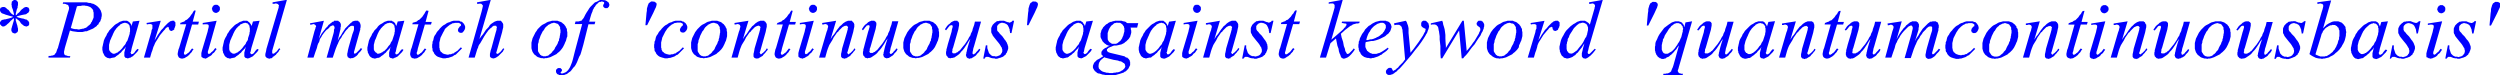 <svg xmlns="http://www.w3.org/2000/svg" xmlns:xlink="http://www.w3.org/1999/xlink" viewBox="0 0 407.14 12.28"><defs><style>.cls-1{fill:none;}.cls-2{clip-path:url(#clip-path);}.cls-3{fill:blue;}</style><clipPath id="clip-path" transform="translate(-4.61 -3.62)"><polygon class="cls-1" points="0 19 412.7 19 412.7 0 0 0 0 19 0 19"/></clipPath></defs><title>img_11_09</title><g id="Слой_2" data-name="Слой 2"><g id="Слой_1-2" data-name="Слой 1"><g class="cls-2"><path class="cls-3" d="M39.77,4.4h-.18l-.06.06h-.06l-.06.06h-.06v.06l-.06.06-.06.06v.06l-.06.06v.12L39.12,5v.12l.06.06V5.3l.06.06v.06l.06.06.06.06h0l.06.06.06.06h.12l.06.06h.24L40,5.65h.06l.06-.06.06-.06h.06l.06-.06V5.42l.06-.06V5.3l.06-.06V4.82l-.06-.06V4.7l-.06-.06-.06-.06-.06-.06h-.06V4.46h-.06L40,4.4h-.24ZM137,4.4h-.18l-.06.06h-.06l-.06.06h-.06v.06l-.06.06-.06.06v.06l-.06.06v.12l-.06.06v.12l.06.06V5.3l.06.06v.06l.06.06.06.06h0l.06.06.06.06h.12l.06.06h.24l.12-.06h.06l.06-.06.06-.06h.06l.06-.06V5.42l.06-.06V5.3l.06-.06V4.82l-.06-.06V4.7l-.06-.06-.06-.06-.06-.06h-.06V4.46h-.06l-.06-.06H137Zm62.5,0h-.18l-.06.06h-.06l-.06.06h-.06v.06l-.06.06L199,4.7v.06l-.06.06v.12l-.06.06v.12l.06.06V5.3l.06.06v.06l.06.06.06.06h0l.06.06.06.06h.12l.06.06h.24l.12-.06h.06l.06-.06.06-.06H200l.06-.06V5.42l.06-.06V5.3l.06-.06V4.82l-.06-.06V4.7l-.06-.06L200,4.58l-.06-.06h-.06V4.46h-.06l-.06-.06h-.24Zm-88.58-.54h-.24l-.12.06-.12.12h-.06l-.06.06-.06.06-.06.12v.06l-.06.06-.06.24-.06.18-.06.24v.3l-.06.36-.18,2H110l1-2,.3-.66.12-.24.06-.18V4.58l.06-.12V4.22l-.06-.12L111.36,4,111.3,4l-.06-.06-.06-.06h-.24Zm62.14,0h-.24l-.12.06-.12.12h-.06l-.06.06-.06.06-.06.12v.06l-.06.06-.06.24-.06.18-.06.24v.3l-.06.36-.18,2h.24l1-2,.3-.66.12-.24.06-.18V4.58l.06-.12V4.22l-.06-.12L173.51,4,173.45,4l-.06-.06-.06-.06h-.24ZM18.24,4.52h.18l.18.06h.18l.18.06.18.06.12.06.12.06.12.12.06.06.12.12.06.12.06.12v.18l.06.12v.78l-.06.18-.06.12-.06.18L19.62,7l-.06.18-.12.12-.06.18-.12.12-.12.12L19,7.81l-.12.12L18.78,8l-.12.12-.18.06-.18.06-.12.06H18l-.18.06H17.7l-.18.06h-.18l-.24-.06h-.3l-.3-.06-.36-.12,1-3.53.3-.06h.3L18,4.52ZM7.06,3.62H6.88l-.06.06H6.76l-.12.12-.06.06h0l-.06.06v.24l-.06.12.06.18v.18l.06.24.12.3.06.24.06.24.06.24v.18L6.7,6l-.18-.12-.18-.18-.18-.24L6,5.24,5.8,5.12,5.68,5l-.12-.12-.12-.06-.12-.06H5l-.06.06H4.84l-.12.06L4.67,5l-.06.06v.3l.06.06v.12l.06.06.06.06.06.06.06.06H5L5,5.83l.24.06L5.5,6l.42.12.18.06.24.06.24.06.18.06-.24.12-.18.06-.18.06-.24.06-.24.06-.24.06H5.26l-.12.06L5,6.85l-.12.06L4.78,7l-.06.06-.06.12-.06.06v.24l.06.12v.06l.12.06.06.12H4.9L5,7.93h.3l.06-.06.12-.06.12-.06.18-.18L6,7.39l.24-.24L6.34,7l.18-.12.18-.18.18-.12h0v.3l-.06.24-.06.18-.12.42-.06.18-.06.24-.06.18v.3l.06.12v.06h.06v.06l.06.06.06.06L6.82,9l.06.06h.24L7.24,9l.06-.06.12-.06.06-.12.06-.06V8.29l-.06-.24-.06-.3L7.3,7.39l-.06-.24L7.18,7V6.55h0l.18.18.18.12L7.72,7l.12.12L8,7.39l.18.18.18.12.12.12.12.06h.12l.06.06H9l.06-.06h.12l.06-.06.06-.12.06-.06V7.27l-.06-.06V7.15l-.06-.06L9.21,7,9.15,7l-.06-.06L9,6.85l-.12-.06H8.79l-.18-.06-.12-.06-.36-.06-.24-.06-.24-.06-.18-.06L7.3,6.31l.18-.06.18-.06.24-.06.24-.06L8.49,6l.36-.06L9,5.83,9,5.77h.12l.06-.06.06-.06.06-.06V5.53l.06-.06V5.36l.06-.06V5.24l-.06-.06V5.06L9.33,5l-.06-.06-.06-.12H9.09L9,4.76H8.79l-.12.06H8.61l-.12.06L8.37,5l-.18.12L8,5.3l-.18.24-.18.18-.18.12L7.36,6l-.18.12V5.83l.06-.24.06-.24.06-.24.12-.24V4.64l.06-.18V4l-.06-.06V3.86H7.42V3.8L7.3,3.68H7.24l-.12-.06ZM229.61,7.33h.24l.06.06H230l.06.06h0l.06.06.06.06h0l.06.06v.06l.06.06v.42l-.06.12-.06.12-.06.12-.06.12-.06.12-.12.12-.06.12-.12.12-.18.12-.12.12-.18.12-.18.12-.18.06-.18.12-.18.06-.12.06-.18.06-.24.06h-.18l-.24.06-.18.06h-.24l.06-.3.12-.36.12-.3.12-.24.18-.24.12-.24.18-.24.18-.18.18-.18.18-.12.18-.12.18-.12.18-.06.18-.06.18-.06Zm-42.94,0H187l.12.06.06.06.12.06.06.06.06.06.06.06.06.12.06.06.06.12v.12l.06.06v.6l-.06.18-.06.24-.06.24-.12.24-.06.18-.12.18-.12.18-.12.12-.18.12-.12.12-.18.12-.18.06h-.66l-.06-.06-.12-.06-.06-.06-.12-.06-.06-.06-.06-.06-.06-.12-.06-.06-.06-.12V10L185,9.85V9.19L185,9l.06-.18.06-.18.06-.18.12-.24.12-.18.12-.18.12-.12.18-.12.12-.12.06-.06.12-.06h.12l.12-.06h.24Zm75.72,0h.18l.06.06h.06l.12.06.06.06h.06l.06.06.06.12.06.06v.06l.06.06V8l.06.06v.48l-.06.18v.12L263.1,9v.18l-.06.12-.06.18-.06.18-.12.12-.18.36-.18.36-.24.36-.3.36-.24.3-.18.24-.12.12-.12.06-.12.12-.12.06-.06.06-.12.06-.06.06h-.12l-.12.06h-.12l-.06-.06h-.18l-.06-.06-.06-.06-.06-.06-.06-.06V12l-.06-.06-.06-.06v-.12l-.06-.12v-.78l.06-.18v-.12l.06-.18.06-.18V10l.06-.12.12-.18.12-.36.18-.3.24-.36.18-.3.12-.18.12-.12.12-.12.12-.12.12-.12.06-.06.12-.06.12-.12.12-.06H262l.06-.06h.12l.12-.06Zm-237.44,0h.12l.06.06h.18l.06.06.06.06h.06l.06.06.06.12.06.06.06.06v.24l.06.12v.6l-.06.18v.18l-.06.18-.06.18-.06.18-.06.18-.06.18-.06.18-.12.18-.12.18-.06.18-.12.18-.18.18-.12.18-.18.24-.24.24-.18.18-.12.06-.06.06-.12.12h-.12l-.06.06-.12.06h-.06l-.12.06H23l-.06-.06h-.06l-.06-.06-.06-.06h-.06l-.06-.06L22.55,12l-.06-.06-.06-.06v-.12l-.06-.06v-.78l.06-.24.06-.24.06-.24.12-.24.12-.3.12-.24.12-.3.12-.24.12-.24.18-.24.12-.18.18-.18.18-.18.18-.12.06-.12.12-.06.12-.06.12-.06.12-.06h.12l.12-.06Zm19.56,0h.12l.06.06h.18l.06.06.06.06H45l.06.06.06.12.06.06.06.06v.24l.06.12v.6l-.06.18v.18l-.06.18-.06.18-.06.18L45,9.85,45,10l-.06.18-.12.18-.12.18-.06.18-.12.18-.18.18-.12.18-.18.24-.24.24-.18.18-.12.06-.06.06-.12.12h-.12l-.06.06L43,12.3h-.06l-.12.06h-.3l-.06-.06H42.4l-.06-.06-.06-.06h-.06l-.06-.06L42.11,12,42,11.94,42,11.88v-.12l-.06-.06v-.78l.06-.24.06-.24.06-.24.12-.24.12-.3.12-.24.12-.3.12-.24.12-.24L43,8.41l.12-.18.18-.18.18-.18.18-.12.06-.12.12-.06L44,7.51l.12-.06.12-.06h.12l.12-.06Zm23.56,0h.12l.06.06h.18l.06.06.06.06h.06l.06.06.06.12.06.06.06.06v.24l.06.12v.6l-.06.18v.18l-.06.18-.06.18-.06.18-.06.18-.06.18-.06.18-.12.18-.12.18-.06.18-.12.18-.18.18-.12.18-.18.24-.24.24-.18.18L67,12l-.06.06-.12.12h-.12l-.06.06-.12.06h-.06l-.12.06h-.3L66,12.3H66l-.06-.06-.06-.06h-.06l-.06-.06L65.67,12l-.06-.06-.06-.06v-.12l-.06-.06v-.78l.06-.24.06-.24.06-.24.12-.24.12-.3L66,9.43l.12-.3.12-.24.12-.24.18-.24.12-.18.18-.18L67,7.87l.18-.12.06-.12.12-.06.12-.06.12-.06.12-.06h.12L68,7.33Zm112.14,0h.12l.06.06h.18l.06.06.06.06h.06l.06.06.06.12.06.06.06.06v.24l.06.12v.6l-.06.18v.18l-.06.18-.06.18-.06.18-.06.18-.06.18-.06.18-.12.18-.12.18-.06.18-.12.18-.18.18-.12.18-.18.24-.24.24-.18.18-.12.06-.06.06-.12.12h-.12l-.06.06-.12.06h-.06l-.12.06h-.3l-.06-.06h-.06l-.06-.06-.06-.06h-.06l-.06-.06-.06-.12-.06-.06-.06-.06v-.12l-.06-.06v-.78l.06-.24.06-.24.06-.24.12-.24.12-.3.12-.24.12-.3.12-.24.12-.24.18-.24.12-.18.18-.18.18-.18.18-.12.06-.12.12-.06.12-.06.12-.06.12-.06H180l.12-.06Zm13.52,0h.12l.06.06h.18l.06.06.06.06h.06l.06.06.06.12.06.06.06.06v.24l.06.12v.6l-.06.18v.18l-.06.18-.06.18-.06.18-.06.18-.06.18-.06.18-.12.18-.12.18-.06.18-.12.18-.18.18-.12.18-.18.24-.24.24-.18.18-.12.06-.06.06-.12.12h-.12l-.06.06-.12.06h-.06l-.12.06h-.3l-.06-.06h-.06l-.06-.06-.06-.06h-.06l-.06-.06-.06-.12-.06-.06-.06-.06v-.12l-.06-.06v-.78l.06-.24.06-.24.06-.24.12-.24.12-.3.12-.24.12-.3.12-.24.12-.24.18-.24.12-.18.18-.18.18-.18.18-.12.06-.12.12-.06.12-.06.12-.06.12-.06h.12l.12-.06Zm-98.92,0h.12l.12.06h.06l.12.06h.12l.06.06.12.06.06.12.06.06.06.12.06.06.06.12v.3l.06.12v.48l-.06.18v.18l-.06.18v.18l-.06.18-.06.18v.18l-.12.18-.06.18-.06.18-.18.3L95,11.4l-.06.18-.12.18-.12.12-.12.12-.06.12-.12.12-.12.12-.12.06-.12.12L94,12.6l-.12.06-.12.06h-.12l-.12.06h-.48L93,12.72h-.12l-.12-.06-.06-.06-.12-.06-.06-.12-.06-.06-.06-.12-.06-.06-.06-.12-.06-.12V10.81l.06-.18.06-.18v-.18l.06-.18.12-.3.12-.36.18-.36L93,8.71l.12-.12.12-.18.06-.12.12-.18L93.54,8l.12-.12.12-.06.06-.12L94,7.63l.12-.06.12-.06.12-.06.12-.06h.12l.12-.06Zm26,0h.12l.12.06h.06l.12.06h.12l.06.06.12.06.06.12.06.06.06.12.06.06.06.12v.3l.06.12v.48l-.06.18v.18l-.06.18v.18l-.06.18-.06.18v.18l-.12.18-.06.18-.06.18-.18.3-.18.36-.06.18-.12.18-.12.12-.12.12-.06.12-.12.12-.12.12-.12.06-.12.12-.06.06-.12.06-.12.06h-.12l-.12.06h-.48l-.06-.06h-.12l-.12-.06-.06-.06-.12-.06-.06-.12-.06-.06-.06-.12-.06-.06-.06-.12-.06-.12V10.81l.06-.18.06-.18v-.18l.06-.18.12-.3.12-.36.18-.36.18-.36.12-.12.12-.18.06-.12.12-.18.12-.12.12-.12.12-.06.06-.12.12-.06.12-.06.12-.06.12-.06.12-.06h.12l.12-.06Zm34.57,0h.12l.12.06h.06l.12.06h.12l.06.06.12.06.06.12.06.06.06.12.06.06.06.12v.3l.06.12v.48l-.06.18v.18l-.06.18v.18l-.06.18-.06.18v.18l-.12.18-.06.18-.06.18-.18.3-.18.36-.06.18-.12.18-.12.12-.12.12-.06.12-.12.12-.12.12-.12.06-.12.12-.06.06-.12.06-.12.06h-.12l-.12.06h-.48l-.06-.06h-.12l-.12-.06-.06-.06-.12-.06-.06-.12-.06-.06-.06-.12-.06-.06-.06-.12-.06-.12V10.81l.06-.18.06-.18v-.18l.06-.18.12-.3.12-.36.18-.36.18-.36.12-.12.12-.18.06-.12.12-.18.12-.12.12-.12.12-.06.06-.12.12-.06.12-.06.12-.06.12-.06.12-.06h.12l.12-.06Zm95,0h.12l.12.06h.06l.12.06H251l.06.06.12.06.06.12.06.06.06.12.06.06.06.12v.3l.06.12v.48l-.06.18v.18l-.06.18v.18l-.06.18-.06.18v.18l-.12.18-.06.18-.06.18-.18.3-.18.36-.06.18-.12.18-.12.12-.12.12-.06.12-.12.12-.12.12-.12.06-.12.12-.06.06-.12.06-.12.06h-.12l-.12.06h-.48l-.06-.06h-.12l-.12-.06-.06-.06-.12-.06-.06-.12-.06-.06-.06-.12-.06-.06-.06-.12-.06-.12V10.81l.06-.18.06-.18v-.18l.06-.18.12-.3.12-.36.18-.36.18-.36.12-.12.12-.18.06-.12.12-.18.12-.12.12-.12.12-.06.06-.12.12-.06.12-.06.12-.06.12-.06.12-.06h.12l.12-.06ZM14.89,4l-.06.24h.3l.24.06.06.06h.12l.06.06h.06l.06.12h.06V4.7l.06.06v.3l-.06.24-.12.36-.12.42-1.44,5.09-.06.24-.12.24-.06.18-.06.18-.06.18-.12.12-.06.12-.06.06-.06.06-.12.06h-.06l-.12.06H13l-.18.06h-.3L12.5,13H16l.06-.24h-.3l-.24-.06-.12-.06h-.12l-.06-.06-.12-.06v-.12l-.06-.06V12l.06-.24.06-.3.12-.42L16,8.59l.42.12.42.06.42.06h.78l.24-.06.24-.06h.24L19,8.59l.18-.06.24-.12.18-.06.24-.12L20,8.11,20.16,8l.18-.12.12-.18.18-.12.06-.18.12-.18.12-.12L21,6.91l.06-.18.06-.12V6.43l.06-.18V5.89l-.06-.24-.06-.18L21,5.3l-.12-.18-.12-.18-.12-.12-.18-.18-.06-.06-.12-.06-.06-.06L20.1,4.4,20,4.34l-.12-.06-.12-.06h-.12l-.3-.12h-.24L18.72,4H14.89ZM30.74,7l-2.27.36.06.24.3-.06h.36l.12.06.06.06h.06v.6l-.12.24-.06.36L28.05,13h1l.24-.84.12-.3.18-.6.12-.24.12-.3.12-.24.12-.18.3-.48.3-.48.3-.36.3-.36.18-.18.12-.18.12-.12.12-.06h.06L31.88,8H32v.06h.06l.06.06h0v.24l.06.06.06.06v.06l.06.06h.06l.12.06h.12l.06-.06h.06l.06-.06h.06l.06-.06L33,8.41V8.35L33,8.23l.06-.12.06-.06V7.93l.06-.12V7.27l-.06-.06-.06-.06L33,7.09,33,7h-.42l-.06.06h-.12l-.12.06-.12.12L32,7.33l-.12.12-.24.24-.24.24-.24.3-.3.3-.24.36-.3.42-.24.42-.3.48,1-3.17ZM258.08,7h-.18l-.06.06h-.12l-.12.06-.12.12-.12.06-.12.12-.24.24-.24.24-.24.3-.3.3-.24.36-.3.42-.24.42-.3.48,1-3.17-2.27.36.06.24.3-.06h.36l.12.06.06.06h.06v.6l-.12.24-.06.36L253.41,13h1l.24-.84.12-.3.18-.6L255,11l.12-.3.12-.24.12-.18.3-.48.3-.48.3-.36.3-.36.18-.18.12-.18.12-.12.12-.06h.06l.06-.06h.12v.06h.06l.06.06h0v.24l.06.06.06.06v.06l.06.06h.06l.12.06H258l.06-.06h.06l.06-.06h.06l.06-.06.06-.06V8.35l.06-.12.06-.12.06-.06V7.93l.06-.12V7.27l-.06-.06-.06-.06-.06-.06L258.32,7h-.24ZM24.94,7h-.3l-.18.06-.18.06-.18.06-.18.12-.18.12-.24.12-.24.18-.18.18-.24.24-.18.18-.24.24-.18.3-.18.24-.12.3-.18.3-.12.24-.12.3-.06.3-.06.24-.06.3-.06.24v.48l.06.12v.18l.06.12.06.12.06.12.06.12.06.12.12.12.06.06.12.06L22,13l.12.06h.12l.12.06h.24l.12-.06h.12L23,13h.18l.12-.06.12-.06.12-.12.18-.12.18-.12.18-.18.24-.18.18-.24.18-.18.24-.24.18-.3h0l-.12.48-.06.24-.06.24v.6l.06.12.06.06L25,13h0l.12.06h.12l.12.06h.12l.12-.06h.06l.12-.06L25.9,13,26,12.9l.12-.06.12-.06.12-.12.12-.12.12-.12.12-.12.12-.12.12-.12.12-.18.12-.18L27,11.58l-.24.24-.18.24-.12.18-.06.06-.12.06-.06.06h-.12v.06L26,12.42H26l-.06-.06V12.3l-.06-.06v-.12l.06-.06.12-.6L27.33,7l-1.08.12L26,7.93V7.81L26,7.69l-.06-.12-.06-.06-.06-.12-.06-.06-.06-.06-.06-.06-.06-.06h-.06l-.06-.06L25.3,7h-.36Zm11.3-1.68-.18.24-.12.24L35.77,6l-.12.18-.12.18-.12.12-.12.12-.12.12L35,6.85l-.18.06L34.75,7l-.12.12-.18.06-.18.06-.12.06L34,7.33l-.06.24h1L33.79,11.4l-.12.3-.06.3-.06.3v.3l.06.06v.12l.06.06.06.06V13h.06l.06.06h.06l.06.06h.12l.12.06h.12l.06-.06h.18l.12-.06.12-.06.06-.06.12-.06.12-.06.12-.12.18-.12.12-.18.12-.12.18-.18.12-.24.18-.18-.24-.18-.24.3-.18.24-.18.18-.12.06-.12.12-.12.06-.06.06h-.24v-.06h0l-.06-.06v-.24l.06-.12.06-.24.06-.3,1.14-3.89h1L37,7.15H36l.48-1.8ZM39.89,7l-2.27.36v.24L38,7.57h.36l.12.06h.06v.06l.06.06V8l-.06.24-.06.24-.06.3-.9,3-.06.24-.06.24v.54l.06.12.12.06.06.06.12.06h.12l.12.06h.12l.06-.06h.12L38.4,13l.12-.06.06-.06.12-.06.12-.06.18-.12.12-.12.12-.18.18-.12.12-.12.12-.18.12-.18.12-.12-.24-.18-.18.24-.18.24-.24.18-.18.18-.06.06h-.06l-.06.06h-.12l-.06-.06h0l-.06-.06h0V12l.12-.36L39.89,7ZM44.5,7h-.3L44,7.09l-.18.06-.18.06-.18.12-.18.12-.24.12-.24.18-.18.18-.24.24-.18.18L42,8.59l-.18.3-.18.24-.12.3-.18.3-.12.24-.12.3-.06.3-.06.24-.06.3-.06.24v.48l.06.12v.18l.06.12.06.12.06.12.06.12.06.12.12.12.06.06.12.06.06.06.12.06h.12l.12.06h.24l.12-.06h.12l.12-.06h.18l.12-.06.12-.06.12-.12.18-.12.18-.12.18-.18.24-.18.18-.24.18-.18.24-.24.18-.3h0l-.12.48-.06.24-.06.24v.6l.06.12.06.06.06.06h0l.12.06h.12l.12.06H45l.12-.06h.06l.12-.06.12-.06.12-.06.12-.06.12-.06.12-.12.12-.12.12-.12.12-.12.12-.12.12-.12.12-.18.12-.18-.24-.12-.24.24-.18.24-.12.18-.06.06-.12.06-.06.06h-.12v.06l-.06-.06h-.06l-.06-.06V12.3l-.06-.06v-.12l.06-.06.12-.6L46.89,7l-1.08.12-.24.78V7.81l-.06-.12-.06-.12-.06-.06-.06-.12-.06-.06-.06-.06-.06-.06-.06-.06H45L45,7.09,44.86,7H44.5Zm6.82-3.41L49,4v.24h.3l.18-.06h.12l.12.06h.06l.12.06v.06L50,4.4v.06l.06.06L50,4.64v.18l-.18.6L48,11.58l-.06.36-.06.24-.06.24v.36l.06.06L48,13l.12.06.12.06h.06l.12.06h.12l.06-.06h.18l.12-.06L49,13,49,12.9l.12-.06.12-.06.12-.12.18-.12.12-.18.12-.12.18-.18.12-.24.18-.18-.18-.18-.18.24-.18.24-.18.18-.12.06-.06.06-.06.06-.12.06H49V12.3h-.06v-.42l.12-.42,2.27-7.85ZM59.39,7H59L59,7.09l-.12.06h-.06l-.12.06-.12.12-.18.12-.12.12-.18.12L58,7.87l-.18.18-.18.18-.12.18-.24.3L57,9.07l-.24.42-.24.48L57.36,7h0l-2.27.42.06.24.3-.06.18-.06h.06l.12.06h.06l.06.06.06.06.06.06v.06L56.1,8,56,8.05v.12l-.18.54L54.67,13h1l.3-.9.24-.66.12-.48.12-.3.12-.18.06-.18L56.7,10l.12-.18.12-.18.12-.24.3-.42.3-.36.18-.18L58,8.35l.12-.12.12-.12L58.31,8l.06-.06.12-.06.12-.06.12-.06h.18l.06.06h0l.06.06v.06l.06.06v.24L59,8.47,59,8.71l-.06.3-1.14,4h1l.12-.36.12-.36.12-.36.12-.36.12-.3.12-.3.12-.24.12-.3.18-.36.24-.3.18-.36.24-.3.18-.3L61,8.53l.24-.24.18-.24L61.54,8l.06-.06.06-.06h.06l.12-.06h.3l.06.06h0l.06.06v.48l-.06.24L62,9.19l-.6,2.1-.12.48-.06.36-.06.24v.3l.06.12v.12l.12.06.06.06.06.06h.12l.12.06.12-.06H62l.18-.06.12-.06.18-.12.18-.12.18-.18L63,12.3l.18-.18.18-.18.12-.18.12-.18-.24-.12-.18.24-.18.18-.18.18-.18.18-.06.06H62.5l-.06.06h-.12V12.3h-.06v-.24l.06-.18.18-.66.72-2.58.06-.18V8.23l.06-.18V7.63l-.06-.06V7.45l-.06-.06V7.33l-.06-.06V7.21l-.06-.06H63L63,7.09,62.92,7h-.54l-.12.06h-.18L62,7.15l-.12.12-.12.06-.12.12-.12.12-.12.12-.24.24-.3.3-.24.36-.24.36-.24.42-.3.42-.24.48L60,8.59l.06-.24V8.11l.06-.18V7.51l-.06-.06V7.39L60,7.33,60,7.27l-.06-.06-.06-.06h-.06l-.06-.06L59.69,7h-.3Zm8.67,0h-.3l-.18.06-.18.06-.18.06L67,7.33l-.18.12-.24.12-.24.18-.18.18L66,8.17l-.18.18-.24.24-.18.3-.18.24-.12.3-.18.3-.12.24-.12.3-.06.3-.06.24-.06.3-.06.24v.48l.06.12v.18l.06.12.06.12.06.12.06.12.06.12.12.12.06.06.12.06.06.06.12.06h.12l.12.06h.24l.12-.06H66l.12-.06h.18l.12-.06.12-.06.12-.12.18-.12.18-.12.18-.18.24-.18.18-.24.18-.18.24-.24.18-.3h0l-.12.48-.06.24-.06.24v.6l.06.12.06.06.06.06h0l.12.06h.12l.12.06h.12l.12-.06h.06L68.9,13,69,13l.12-.06.12-.06.12-.06.12-.12.12-.12.12-.12.12-.12.12-.12.12-.12.12-.18.12-.18-.24-.12-.24.24-.18.24-.12.18-.06.06-.12.06-.06.06H69.2v.06l-.06-.06h-.06L69,12.36V12.3L69,12.24v-.12l.06-.06.12-.6L70.46,7l-1.08.12-.24.78V7.81l-.06-.12L69,7.57,69,7.51l-.06-.12-.06-.06-.06-.06-.06-.06-.06-.06H68.6l-.06-.06L68.42,7h-.36Zm6-1.68-.18.24-.12.24L73.62,6l-.12.18-.12.18-.12.12-.12.12L73,6.73l-.12.12-.18.06L72.61,7l-.12.12-.18.06-.18.06L72,7.27l-.18.06-.06.24h1L71.65,11.4l-.12.3-.06.3-.06.3v.3l.06.06v.12l.06.06.06.06V13h.06l.06.06h.06l.06.06H72l.12.06h.12l.06-.06h.18l.12-.06.12-.06.06-.06.12-.06.12-.06.12-.12.18-.12.12-.18.12-.12.18-.18.12-.24.18-.18-.24-.18-.24.3-.18.24-.18.18-.12.06-.12.12-.12.06-.06.06h-.24v-.06h0l-.06-.06v-.24l.06-.12.06-.24.06-.3,1.14-3.89h1l.12-.42h-1l.48-1.8ZM78.95,7h-.48l-.24.06-.18.06-.24.12-.24.06-.24.12-.24.18-.24.12-.24.18-.18.18-.18.18-.18.24-.18.18-.18.24-.12.24-.18.24-.12.24-.06.24-.06.3-.12.24v.24l-.06.24v.48l.06.18v.24l.06.18.12.12.06.18.12.18.12.12.12.12.18.12.12.06.18.06.18.06.24.06.18.06h.42l.24-.06h.18l.18-.06.18-.06.18-.06.18-.06.18-.12.18-.12.18-.06.18-.18.12-.12.18-.18.18-.18.18-.18.18-.18-.18-.18-.18.18-.12.12-.18.18-.12.12-.12.06-.18.12-.12.06-.12.12-.12.06h-.12l-.12.06-.12.06h-.24l-.18.06h-.24l-.18-.06h-.12L77,12.42l-.18-.06-.12-.06-.06-.06-.12-.12-.12-.06-.06-.12-.06-.12-.06-.12v-.18l-.06-.12v-.84l.06-.24.06-.24.06-.3.12-.24.12-.24.12-.24.12-.24.12-.18L77,8.47l.12-.18.12-.12L77.45,8l.12-.12.18-.12.12-.12.18-.06.18-.12.12-.06h.18l.18-.06h.6l.12.06.12.06.06.06h.06v.3l-.06.06h-.06L79.43,8l-.06.12-.06.06-.06.06v.12l-.06.06h0v.18l.06.12v.06l.06.06.12.06.06.06h.36l.06-.06H80L80,8.83l.06-.06.06-.06.06-.06V8.59l.06-.06.06-.12V8.35l.06-.12v-.3l-.06-.12V7.75l-.06-.12-.06-.06-.06-.12-.06-.06L80,7.33l-.12-.12-.06-.06h-.12l-.18-.06L79.43,7h-.48Zm5.62-3.41L82.3,4v.24h.36l.12-.06.12.06H83l.06.06.06.06.06.06.06.06v.18l-.18.78L80.92,13h1l.42-1.38.12-.24.06-.24.12-.24.18-.24.66-1.14.24-.36.12-.18L84,8.77l.12-.18.12-.12.12-.12.12-.12.18-.12L84.75,8l.06-.06.12-.06L85,7.81h.42v.06l.06.06V8h.06v.06l-.06.18v.18l-.06.24-.06.18-.72,2.64-.12.36-.06.3-.06.24v.42l.06.12.06.06.12.06.06.06h.12l.12.06.12-.06h.12l.12-.06.12-.06.18-.12.18-.12.18-.18.18-.18.18-.18.18-.18.12-.24.12-.18-.18-.12-.18.24-.18.24-.18.18-.24.18h0l-.06.06h-.18l-.06-.06h0l-.06-.06v-.06h0l.06-.18.12-.42.78-2.75.06-.3.06-.24.06-.24V7.57l-.06-.12V7.39l-.06-.06-.06-.06V7.21l-.06-.06H86.3l-.06-.06L86.18,7h-.6l-.18.06-.18.06-.12.06-.18.12-.18.12-.18.12-.18.18L84.21,8,84,8.23l-.24.24-.24.36-.24.36-.3.36-.3.42,1.85-6.35ZM95,7H94.5l-.18.06-.24.06-.24.06-.24.12-.18.12-.24.12-.24.12-.24.18-.18.18-.18.18-.18.18L92,8.65l-.18.24-.12.24-.12.24-.12.24-.12.24-.06.24-.06.24-.06.24v.9l.06.24.06.18.06.18.12.18.12.18.12.12.18.12.12.12.18.12.18.06.18.06.18.06h.24l.24.06.18-.06h.24l.24-.06.24-.06.18-.06.24-.12.24-.12.24-.12.24-.12.18-.18.24-.18.18-.18L96,11.7l.18-.24.12-.18.12-.24.12-.24.12-.3.12-.24.06-.24.06-.24L97,9.55V8.83l-.06-.18V8.41l-.06-.18-.12-.18-.06-.18-.12-.12-.12-.18-.18-.12-.12-.12-.18-.12-.18-.06-.18-.06L95.4,7H95Zm20.1,0h-.48l-.24.06-.18.06-.24.12-.24.06-.24.12-.24.18-.24.12-.24.18-.18.18-.18.18-.18.24-.18.18-.18.24-.12.24-.18.24-.12.24-.06.24-.06.3-.12.24v.24l-.06.24v.48l.06.18v.24l.06.18.12.12.06.18.12.18.12.12.12.12.18.12.12.06.18.06.18.06.24.06.18.06h.42l.24-.06h.18l.18-.06.18-.06.18-.06.18-.06.18-.12.18-.12.18-.06.18-.18.12-.12.18-.18.18-.18.18-.18.18-.18-.18-.18-.18.18-.12.12-.18.18-.12.12-.12.06-.18.12-.12.06-.12.12-.12.06h-.12l-.12.06-.12.06h-.24l-.18.06h-.24l-.18-.06h-.12l-.12-.06-.18-.06-.12-.06-.06-.06-.12-.12-.12-.06-.06-.12-.06-.12-.06-.12v-.18l-.06-.12v-.84l.06-.24.06-.24.06-.3.12-.24.12-.24.12-.24.12-.24.12-.18.12-.18.12-.18.12-.12.18-.18.12-.12.18-.12.12-.12.18-.06.18-.12.12-.06h.18l.18-.06h.6l.12.06.12.06.06.06h.06v.24l-.06.06v.06h-.06l-.12.12-.06.12-.06.06-.06.06v.12l-.06.06h0v.18l.06.12v.06l.06.06.12.06.06.06H116l.06-.06h.06l.06-.06.06-.06.06-.06.06-.06V8.59l.06-.06.06-.12V8.35l.06-.12v-.3l-.06-.12V7.75l-.06-.12-.06-.06-.06-.12-.06-.06-.06-.06L116,7.21,116,7.15h-.12l-.18-.06L115.55,7h-.48ZM121,7h-.48l-.18.06-.24.06-.24.06-.24.12-.18.12-.24.12-.24.12-.24.18-.18.18-.18.18-.18.18-.18.24-.18.24-.12.24-.12.24-.12.24-.12.24-.06.24-.06.24-.06.24v.9l.06.24.06.18.06.18.12.18.12.18.12.12.18.12.12.12.18.12.18.06.18.06.18.06H119l.24.06.18-.06h.24l.24-.06.24-.06.18-.06.24-.12.24-.12.24-.12.24-.12.18-.18.24-.18.18-.18.18-.18.18-.24.12-.18.12-.24.12-.24.12-.3.12-.24.06-.24.06-.24.06-.24V8.83l-.06-.18V8.41l-.06-.18-.12-.18-.06-.18-.12-.12-.12-.18-.18-.12-.12-.12L122,7.21l-.18-.06-.18-.06L121.41,7H121Zm7.78,0h-.36l-.12.06-.18.06-.12.06-.18.12-.18.12-.12.12-.18.18-.24.18-.18.24-.24.3-.24.36-.24.36-.3.36-.3.48.9-3-2.27.36v.24h.24l.18-.06h.18l.12.06H125l.06.06.06.06v.06l.06.06v.18l-.06.18-.06.3-.12.3L123.74,13h1l.3-1.08.12-.36.12-.3.12-.3.18-.3.3-.48.24-.48.3-.42.24-.36.18-.12.12-.18.12-.12.12-.12.12-.12.12-.12.12-.12.12-.06.12-.06.12-.06h.12l.12-.06.06.06h.06l.06.06.06.06h0l.06.06v.06l-.06.18v.18l-.06.18-.06.24-.78,2.64-.06.36-.06.3-.06.24v.42l.06.12.06.06.06.06.12.06h.12l.12.06h.06l.06-.06h.18l.06-.06.12-.06.18-.12.12-.06.18-.12.12-.18.12-.12.18-.18.12-.18.18-.18.12-.24-.18-.12-.18.3-.24.24-.18.18-.18.12-.06.06-.06.06h-.12v-.06h-.06V12.3h0l-.06-.06v-.12l.06-.12.12-.42.78-2.75.06-.3.06-.3.06-.24V7.57l-.06-.12V7.39l-.06-.06-.06-.06V7.21l-.06-.06h-.06l-.06-.06L129.07,7h-.3Zm4.72-1.68-.18.24-.12.24L133,6l-.12.18-.12.18-.12.12-.12.12-.12.12-.12.12-.18.06L132,7l-.12.12-.18.06-.18.06-.12.06-.18.06-.12.24h1L131,11.4l-.12.3-.06.3-.06.3v.3l.06.06v.12l.06.06.06.06V13H131l.06.06h.06l.06.06h.12l.12.06h.12l.06-.06h.18l.12-.06.12-.06.06-.06.12-.06.12-.06.12-.12.18-.12.12-.18.12-.12.18-.18.12-.24.18-.18-.24-.18-.24.3-.18.24-.18.18-.12.06-.12.12-.12.06-.06.06h-.24v-.06h0l-.06-.06v-.24l.06-.12.06-.24.06-.3,1.14-3.89h1l.12-.42h-1l.48-1.8ZM137.14,7l-2.27.36v.24l.36-.06h.36l.12.06h.06v.06l.06.06V8l-.06.24-.06.24-.06.3-.9,3-.06.24-.06.24v.54l.06.12.12.06.06.06.12.06h.12l.12.06h.12l.06-.06h.12l.12-.06.12-.06.06-.06.12-.06.12-.06.18-.12.12-.12.12-.18.18-.12.12-.12.12-.18.12-.18.12-.12-.24-.18-.18.24-.18.24-.24.18-.18.18-.06.06H136l-.06.06h-.12l-.06-.06h0l-.06-.06h0V12l.12-.36L137.14,7Zm5.92,0h-.36l-.12.06-.18.06-.12.06-.18.12-.18.12-.12.12-.18.18-.24.18-.18.24-.24.3-.24.36-.24.36-.3.36-.3.48.9-3-2.27.36v.24h.24l.18-.06h.18l.12.06h.06l.06.06.06.06v.06l.06.06v.18l-.06.18-.06.3-.12.3L138,13h1l.3-1.08.12-.36.12-.3.12-.3.18-.3.3-.48.24-.48.3-.42.24-.36.18-.12.12-.18.12-.12.12-.12.12-.12.12-.12.12-.12.12-.06.12-.06.12-.06h.12l.12-.06.06.06h.06l.06.06.06.06h0l.06.06v.06l-.06.18v.18l-.06.18-.06.24-.78,2.64-.06.36-.06.3-.06.24v.42l.06.12.06.06.06.06.12.06H142l.12.06h.06l.06-.06h.18l.06-.06.12-.06.18-.12.12-.06.18-.12.12-.18.12-.12.18-.18.12-.18.18-.18.12-.24-.18-.12-.18.3-.24.24-.18.18-.18.12-.06.06-.06.06h-.12v-.06h-.06V12.3h0l-.06-.06v-.12l.06-.12.12-.42.78-2.75.06-.3.06-.3.06-.24V7.57l-.06-.12V7.39l-.06-.06-.06-.06V7.21l-.06-.06h-.06l-.06-.06L143.36,7h-.3Zm3.71,0h-.3l-.06.06h-.12l-.06.06-.12.06-.12.06-.12.12-.12.12-.18.12-.12.12-.12.12-.12.18-.12.18-.12.18.18.18.24-.3.18-.24.12-.12.06-.12h.12l.06-.06h.24v.06h0l.06.06h0v.18l-.06.18-.06.24-.12.36-.54,2-.12.48-.12.42v.18l-.06.18v.42l.06.06v.12l.06.06.06.06.06.06.06.06V13h.06l.12.06h.12l.06.06h.06l.18-.06h.18l.18-.06.12-.06.18-.12.18-.12.18-.12.24-.18.18-.18.18-.24.24-.24.24-.3.24-.36.24-.36.24-.42.3-.42h0l-.24.72-.18.6-.12.48-.06.3-.06.18v.18l-.06.12v.12l.06.12v.06l.06.12.06.06.06.06.12.06h.06l.12.06h.12l.06-.06h.18l.12-.06.06-.06.12-.06.06-.06.12-.06.18-.12.12-.12.12-.18.12-.12.18-.18.12-.18.12-.24-.18-.12-.24.3-.24.24-.12.18-.12.06-.06.06-.06.06h-.18v-.06h-.06v-.12l-.06-.06.06-.12.06-.24.06-.36.12-.36,1.14-4h-1l-.12.54-.24.66-.06.3-.12.24-.12.24-.06.24-.12.18-.12.18-.18.36-.24.36-.24.36-.3.36-.24.3-.24.3-.12.12-.12.06-.12.12-.06.06-.18.06-.18.12h-.42v-.06h-.06v-.06l-.06-.06v-.06l.06-.18v-.24l.12-.3.12-.42.6-2.1.12-.42.06-.36.06-.3V7.33l-.06-.06-.06-.12-.12-.06L147,7h-.24Zm8.79,0h-.48l-.18.06-.24.06-.24.06-.24.12-.18.12-.24.12-.24.12-.24.18-.18.18-.18.18-.18.18-.18.24-.18.24-.12.24-.12.24-.12.24-.12.24-.06.24-.06.24-.06.24v.9l.06.24.06.18.06.18.12.18.12.18.12.12.18.12.12.12.18.12.18.06.18.06.18.06h.24l.24.06.18-.06h.24l.24-.06.24-.06.18-.06.24-.12.24-.12.24-.12.24-.12.18-.18.24-.18.18-.18.18-.18.18-.24.12-.18L157,11l.12-.24.12-.3.12-.24.06-.24.06-.24.06-.24V8.83l-.06-.18V8.41l-.06-.18-.12-.18-.06-.18-.12-.12L157,7.57l-.18-.12-.12-.12-.18-.12-.18-.06-.18-.06L156,7h-.42Zm4.72,0H160l-.06.06h-.12l-.06.06-.12.06-.12.06-.12.12-.12.12-.18.12-.12.12-.12.12-.12.18-.12.18-.12.18.18.18.24-.3.18-.24.12-.12.06-.12h.12l.06-.06h.24v.06h0l.06.06h0v.18l-.06.18-.06.24-.06.36-.6,2-.12.48-.12.42v.18l-.06.18v.42l.06.06v.12l.06.06.06.06.06.06L159,13V13H159l.12.06h.12l.06.06h.06l.18-.06h.18l.18-.06L160,13l.18-.12.18-.12.18-.12.24-.18.18-.18.18-.24.24-.24.24-.3.24-.36.24-.36.24-.42.3-.42h0l-.24.72-.18.6-.12.48-.06.3-.06.18v.18l-.06.12v.12l.06.12v.06l.06.12.06.06.06.06.12.06h.06l.12.06h.12l.06-.06h.18L163,13,163,13l.12-.06.06-.06.12-.06.18-.12.12-.12.12-.18.12-.12.18-.18.12-.18.12-.24-.18-.12-.24.3-.24.24-.12.18-.12.06-.06.06-.06.06h-.18v-.06H163v-.3l.06-.24.06-.36.12-.36,1.14-4h-1l-.12.54-.24.66-.06.3-.12.24-.12.24-.06.24-.12.18-.12.18-.18.36-.24.36-.24.36-.3.36-.24.3-.24.3-.12.12-.12.06-.12.12-.06.06-.18.06-.18.12h-.42v-.06h-.06v-.06l-.06-.06v-.06l.06-.18v-.24l.12-.3.12-.42.6-2.1.12-.42.06-.36.06-.3V7.33l-.06-.06-.06-.12-.12-.06L160.53,7h-.24Zm7.42,0h-.3l-.18.06H167l-.12.06-.12.12-.12.06-.12.12-.12.12-.12.12-.06.12-.06.12-.06.12-.06.18v.66l.06.18.12.18v.06l.06.12.18.24.24.3.24.3.3.36.18.24.18.3.06.12.06.06.06.12v.12l.06.12v.36l-.06.06v.12l-.06.06-.06.06-.06.12-.06.06-.06.06-.12.06-.06.06h-.12l-.06.06H167l-.12.06h-.12l-.18-.06h-.3l-.12-.06-.12-.06L166,12.6l-.12-.12-.06-.06-.12-.12-.06-.12-.06-.18-.06-.18-.06-.18-.06-.18V11h-.24l-.42,2.16H165L165,13V13h.06l.06-.06.06-.06h.36l.18.06.3.12.3.06h.24l.12.06H167l.18-.06.18-.06.24-.06.12-.06.18-.06.18-.12.12-.12.18-.12.06-.18.12-.12.06-.18.06-.12.06-.18.06-.18v-.36l-.06-.12v-.12l-.06-.12-.06-.12v-.06l-.06-.12-.12-.18-.06-.12-.12-.12-.12-.18-.3-.42-.42-.42-.12-.18-.12-.12-.12-.12L167,8.53,167,8.41V7.87l.06-.06V7.75l.06-.06.06-.06.06-.06.06-.06.06-.06h.06l.06-.06h.12l.06-.06h.3l.12.06h.12l.12.06.12.06.12.06.06.06.12.12.06.12.06.12.06.12.06.18.06.12v.18l.06.24V9h.24l.42-2h-.3v.06l-.06.06-.06.06h-.06l-.06.06h-.06l-.06.06h-.18l-.06-.06h-.12l-.18-.06-.3-.12L168.12,7h-.42Zm12.5,0h-.3l-.18.06-.18.06-.18.06-.18.12-.18.12-.24.12-.24.18-.18.18-.24.24-.18.18-.24.24-.18.3-.18.24-.12.3-.18.3-.12.24-.12.3-.06.3-.06.24-.06.3-.06.24v.48l.06.12v.18l.06.12.06.12.06.12.06.12.06.12.12.12.06.06.12.06.06.06.12.06h.12l.12.06h.24l.12-.06h.12l.12-.06h.18l.12-.06.12-.06.12-.12.18-.12.18-.12.18-.18.24-.18.18-.24.18-.18.24-.24.18-.3h0l-.12.48-.06.24-.06.24v.6l.06.12.06.06.06.06h0l.12.06h.12l.12.06h.12l.12-.06h.06L181,13l.12-.06.12-.06.12-.06.12-.06.12-.12.12-.12.12-.12.12-.12.12-.12.12-.12.12-.18.12-.18-.24-.12-.24.24-.18.24-.12.18-.06.06-.12.06-.06.06h-.12v.06l-.06-.06h-.06l-.06-.06V12.3l-.06-.06v-.12l.06-.06.12-.6L182.6,7l-1.08.12-.24.78V7.81l-.06-.12-.06-.12-.06-.06L181,7.39,181,7.33l-.06-.06-.06-.06-.06-.06h-.06l-.06-.06L180.56,7h-.36Zm13.52,0h-.3l-.18.06-.18.06-.18.06-.18.12-.18.12-.24.12-.24.18-.18.18-.24.24-.18.18-.24.24-.18.3-.18.24-.12.3-.18.3-.12.24-.12.3-.06.3-.06.24-.06.3-.06.24v.48l.06.12v.18l.06.12.06.12.06.12.06.12.06.12.12.12.06.06.12.06.06.06.12.06H191l.12.06h.24l.12-.06h.12l.12-.06h.18L192,13l.12-.06.12-.12.18-.12.18-.12.18-.18.24-.18.18-.24.18-.18.24-.24.18-.3h0l-.12.48-.06.24-.06.24v.6l.06.12.06.06.06.06h0l.12.06H194l.12.06h.12l.12-.06h.06l.12-.06.12-.06.12-.06.12-.06.12-.06.12-.12.12-.12.12-.12.12-.12.12-.12.12-.12.12-.18.12-.18-.24-.12-.24.24-.18.24-.12.18-.06.06-.12.06-.06.06h-.12v.06l-.06-.06h-.06l-.06-.06V12.3l-.06-.06v-.12l.06-.06.12-.6L196.11,7,195,7.15l-.24.78V7.81l-.06-.12-.06-.12-.06-.06-.06-.12-.06-.06-.06-.06-.06-.06-.06-.06h-.06l-.06-.06L194.08,7h-.36Zm5.92,0-2.27.36v.24l.36-.06h.36l.12.06h.06v.06l.06.06V8l-.06.24-.06.24-.06.3-.9,3-.06.24-.06.24v.54l.06.12.12.06.06.06.12.06h.12l.12.06h.12l.06-.06H198l.12-.06.12-.06.06-.06.12-.06.12-.06.18-.12.12-.12.12-.18.18-.12.12-.12.12-.18.12-.18.12-.12-.24-.18-.18.24-.18.24-.24.18-.18.18-.06.06h-.06l-.06.06h-.12l-.06-.06h0l-.06-.06h0V12l.12-.36L199.64,7Zm5.92,0h-.36l-.12.06-.18.06-.12.06-.18.12-.18.12-.12.12-.18.18-.24.18-.18.24-.24.3-.24.36-.24.36-.3.36-.3.48.9-3L201,7.39v.24h.24l.18-.06h.18l.12.06h.06l.06.06.06.06v.06l.06.06v.18l-.06.18-.06.3-.12.3L200.54,13h1l.3-1.08.12-.36.12-.3.12-.3.18-.3.3-.48.24-.48.3-.42.24-.36.18-.12.12-.18.12-.12.12-.12.12-.12.12-.12.12-.12.12-.06.12-.06.12-.06h.12l.12-.06.06.06h.06l.06.06.06.06h0l.06.06v.06l-.06.18v.18l-.06.18-.06.24-.78,2.64-.06.36-.06.3-.06.24v.42l.06.12.06.06.06.06.12.06h.12l.12.06h.06l.06-.06H205L205,13l.12-.06.18-.12.12-.06.18-.12.12-.18.12-.12.18-.18.12-.18.18-.18.12-.24-.18-.12-.18.3-.24.24-.18.18-.18.12-.06.06v.06h-.18v-.06h-.06V12.3h0l-.06-.06v-.12l.06-.12.12-.42.78-2.75.06-.3.06-.3.06-.24V7.57l-.06-.12V7.39l-.06-.06-.06-.06V7.21L206,7.15H206l-.06-.06L205.86,7h-.3Zm4.37,0h-.3l-.18.06h-.18l-.12.06-.12.12-.12.06-.12.12-.12.12-.12.12-.06.12-.06.12-.06.12-.06.18v.66l.06.18.12.18v.06l.06.12.18.24.24.3.24.3.3.36.18.24.18.3.06.12.06.06.06.12v.12l.06.12v.36l-.06.06v.12l-.06.06-.06.06-.06.12-.06.06-.06.06-.12.06-.06.06h-.12l-.06.06h-.12l-.12.06H209l-.18-.06h-.3l-.12-.06-.12-.06-.12-.06-.12-.12-.06-.06-.12-.12-.06-.12-.06-.18-.06-.18-.06-.18-.06-.18V11h-.24l-.42,2.16h.24l.06-.12V13h.06l.06-.06.06-.06h.36l.18.06.3.12.3.06h.24l.12.06h.36l.18-.06.18-.06.24-.06.12-.06.18-.06.18-.12.12-.12.18-.12.06-.18.12-.12.06-.18.06-.12.06-.18.06-.18v-.36L211,11v-.12l-.06-.12-.06-.12v-.06l-.06-.12-.12-.18-.06-.12-.12-.12-.12-.18-.3-.42-.42-.42-.12-.18-.12-.12-.12-.12-.06-.12-.06-.12V7.87l.06-.06V7.75l.06-.06.06-.06.06-.06.06-.06.06-.06h.06l.06-.06h.12l.06-.06h.3l.12.06h.12l.12.06.12.06.12.06.06.06.12.12.06.12.06.12.06.12.06.18.06.12v.18l.06.24V9h.24L212,7h-.3v.06l-.06.06-.06.06h-.06l-.06.06h-.06l-.06.06h-.18l-.06-.06h-.12l-.18-.06-.3-.12L210.35,7h-.42Zm5.62-1.68-.18.24-.12.24-.18.18-.12.18-.12.18-.12.12-.12.12-.12.12-.12.12-.18.06-.12.06-.12.12-.18.06-.18.06-.12.06-.18.06-.06.24h1L213.1,11.4l-.12.3-.06.3-.06.3v.3l.06.06v.12l.06.06.06.06V13h.06l.06.06h.06l.06.06h.12l.12.06h.12l.06-.06h.18L214,13l.12-.06.06-.06.12-.06.12-.06.12-.12.18-.12.12-.18.12-.12.18-.18.12-.24.18-.18-.24-.18-.24.3-.18.24-.18.18-.12.06-.12.12-.12.06-.06.06h-.24v-.06h0l-.06-.06v-.24l.06-.12.06-.24.06-.3,1.14-3.89h1l.12-.42h-1l.48-1.8Zm7.72-1.74L221,4v.24l.3-.06h.42l.06.06.06.06.06.06.06.06v.42l-.18.66L219.56,13h1l.72-2.34.9-.78.24,1.2.18.48.06.42.12.36.12.24.06.24.06.06v.06l.06.06.06.06h.06v.06h.12l.06.06h.18l.06-.06h.12l.06-.06h.06L224,13l.12-.06.06-.06.12-.06.12-.12.24-.24.3-.36.3-.42-.18-.18-.24.3-.18.18-.18.18-.06.06-.12.12h-.06l-.06.06h-.24V12.3l-.06-.06-.06-.12-.12-.18-.06-.36-.18-.48-.12-.66-.24-.72-.12-.6.54-.48.12-.12.24-.18.54-.42.18-.12.18-.06.12-.12.18-.06.24-.06.18-.06h.24l.24-.06.06-.24h-2.87l-.06.24h.18l.24.06h.18l.12.06h.06v.24l-.06.06-.06.06-.06.18-.18.12-.12.18-.18.18-.48.42-.54.48-.78.66,1.85-6.47ZM229.85,7h-.48l-.24.06-.24.06-.24.06-.24.12-.24.12-.18.12-.24.18-.24.12-.18.18-.18.18-.24.24-.12.24-.18.24-.18.24-.12.24-.12.24-.12.24-.06.3-.12.24v.24l-.06.24v.42l.06.18v.18l.06.18.06.18.12.12.06.18.12.18.12.12.06.06.12.06.12.12.18.06.18.06.24.06h.18l.24.06h.18l.18-.06h.18l.18-.06.18-.06.18-.06.18-.06.24-.12.18-.12.18-.06.18-.18.18-.12.18-.12.24-.18.18-.18.18-.18-.12-.18-.42.3-.36.24-.3.18-.12.06-.12.06-.12.06h-.12l-.12.06h-.06l-.12.06h-.66l-.12-.06-.12-.06h-.12l-.12-.12-.12-.06-.12-.12-.12-.06-.06-.12-.06-.12-.06-.12-.06-.12-.06-.18v-.48l.06-.3.3-.06.3-.06.3-.06h.3l.24-.06.24-.06.18-.06.18-.06.3-.12.24-.12.24-.12.24-.12.18-.12.18-.18.18-.12L230.8,9l.06-.12.12-.12.06-.12.06-.18.06-.12V8.23l.06-.12V7.87l-.06-.12V7.69l-.06-.12V7.51L231,7.45,231,7.39l-.12-.12-.06-.06-.12-.06-.12-.06h-.12L230.32,7h-.48Zm12.92,0-2.69,4.43V11.1l-.06-.72L240,9.85V9.31l-.06-.48-.06-.42L239.77,8l-.12-.36-.06-.36L239.48,7l-1.85.42v.24l.24-.06h.42l.12.06h.06l.06.06h.06v.06l.06.06.06.06.06.06.06.12v.12l.06.12v.18l.06.18.06.42.06.42v.54l.06.54.06.54v1.26l.06.72h.24l2.75-4.55.42,4.55h.24l.18-.24.3-.3.3-.36.3-.42.36-.48.42-.48.3-.48.36-.54.3-.42.18-.42.12-.18.06-.12.06-.18.06-.12.06-.18V8.05l.06-.12V7.57l-.06-.06V7.39l-.06-.06-.06-.06V7.21l-.06-.06L246,7.09h-.06L245.87,7h-.48l-.06.06-.06.06-.06.06-.06.12-.06.06v.24l.06.06v.06l.06.06.06.06.06.06.12.06.12.12h.06v.12l.06.06v.3l-.06.12-.06.12-.06.12-.06.18-.18.3-.18.3-.18.3-.18.3-.24.3-.24.36-.24.3-.24.3-.3.36L243,7Zm7.83,0h-.48l-.18.06-.24.06-.24.06-.24.12-.18.12-.24.12-.24.12-.24.18-.18.18-.18.18-.18.18-.18.24-.18.24-.12.24-.12.24-.12.24-.12.24-.06.24-.06.24-.06.24v.9l.06.24.06.18.06.18.12.18.12.18.12.12.18.12.12.12.18.12L248,13l.18.06.18.06h.24l.24.06.18-.06h.24l.24-.06.24-.06.18-.06.24-.12.24-.12.24-.12.24-.12.18-.18.24-.18.18-.18.18-.18.18-.24.12-.18L252,11l.12-.24.12-.3.12-.24.06-.24.06-.24.06-.24V8.83l-.06-.18V8.41l-.06-.18-.12-.18-.06-.18-.12-.12L252,7.57l-.18-.12-.12-.12-.18-.12-.18-.06-.18-.06L251,7h-.42Zm15.07-3.41L263.4,4v.24h.3l.18-.06H264l.12.06h.06l.06.06.06.06V4.4l.06.06V4.7l-.06.12v.12l-.12.42-.66,2.28-.12-.18-.12-.12-.18-.12L263,7.15l-.12-.06L262.74,7H262l-.18.06-.18.06-.18.06-.18.12-.18.12-.24.12-.24.18-.24.18-.24.24-.18.18-.24.24-.18.24-.18.3-.12.24-.18.3-.12.24-.12.3-.06.24-.06.24-.06.3-.06.24v.42l.06.18V12l.06.12.06.18.06.12.06.12.06.12.12.12.12.06.06.12.12.06.12.06h.12l.12.06H260l.12-.06h.12l.12-.06.18-.06.12-.06.12-.06.12-.12.24-.12.18-.24.24-.18.18-.24.24-.3.24-.3.18-.3.24-.36h0l-.24.84-.06.3-.06.24-.06.24v.48l.06.12h.06V13l.06.06.12.06h.12l.06.06h.12l.12-.06H263l.12-.06.06-.06.12-.06.12-.12.12-.06.24-.24.24-.24.24-.3.24-.3-.18-.12-.24.24-.24.24-.18.18-.12.12-.06.06h-.24V12.3h-.06v-.06h0v-.18l.06-.18.06-.24.06-.3,2.27-7.73ZM184.57,13l1.38.36.72.12.3.12h.12l.18.06.06.06.12.06.06.06.12.06h.06v.06l.06.06.06.06v.18l.06.06v.18l-.06.12-.06.12-.06.06-.12.12-.12.12-.12.06-.12.06-.18.12-.18.06-.18.06h-.24l-.18.06H186l-.18.06h-.54l-.24-.06h-.24l-.18-.06-.24-.06-.18-.06-.12-.06-.18-.12-.06-.06-.12-.12-.06-.06-.06-.06-.06-.12v-.18l-.06-.12.06-.12V14l.06-.06v-.12l.06-.06.06-.12.06-.12.06-.06.12-.12.06-.06.12-.06.06-.12.12-.06.12-.06.12-.06ZM102.75,3.62h-.42l-.12.06-.12.06L102,3.8l-.12.06-.12.06-.18.06-.12.06-.12.12-.12.12-.12.12-.12.12-.12.12-.12.12-.18.24-.18.3-.24.36L99.94,6l-.12.24-.12.24-.12.18-.12.12-.06.12L99.28,7,99.16,7l-.06.06H99l-.18.06h-.48l-.12.42h1.2l-1.2,4.49-.3,1.2-.12.42-.06.18-.12.3-.12.3-.12.24-.12.18-.12.18-.12.12-.12.12-.18.12-.12.06-.18.06-.12.06H96l-.06-.06h0l-.06-.06h0l.06-.06h0L96,15.3l.06-.06.06-.06v-.24l-.06-.06L96,14.82l-.06-.06-.06-.06h-.36l-.12.06-.06.06-.12.12-.06.06v.42h.06v.06l.06.06v.06l.06.06.06.06h.12l.06.06.06.06h.18l.12.06H96l.18-.06h.3l.12-.06.18-.06.18-.06.12-.12.18-.12.06-.06.12-.06.18-.18.18-.24.18-.24.24-.24.18-.3.18-.36.12-.3.12-.3.12-.3.18-.3.12-.36.12-.42.12-.42.12-.42.12-.48.72-2.87h1l.12-.42h-1l.18-.66.18-.6.18-.42.06-.24.12-.18.06-.18.12-.12.12-.18.06-.12.12-.12.12-.12.12-.06L102,4.1l.06-.06.12-.06.06-.06h.24l.06-.06h.18l.06.06h.12L103,4h0V4.1h0v.06l-.06.12-.06.06v.12l-.06.06v.12l.06.06.06.06v.06l.12.06.06.06h.42l.06-.06.06-.06.12-.12V4.64l.06-.12V4.28l-.06-.06V4.1L103.71,4,103.65,4l-.06-.06-.06-.06-.06-.06-.12-.06-.06-.06h-.12l-.12-.06h-.3ZM186.84,7h-.66l-.12.06h-.18l-.12.06-.18.06h-.12l-.12.06-.12.06-.12.06-.12.12-.12.06-.12.06-.12.12-.18.18-.18.18-.06.12-.06.12-.06.06-.06.12-.06.12v.12l-.06.06v.12l-.06.12v.6l.06.18L184,10l.06.12.06.12.06.12.12.12.12.12.12.12.12.06.12.12.18.06L185,11l.18.06h.18l-.42.18-.12.12-.18.06-.12.06-.12.12-.12.06-.06.06-.12.18-.06.06V12l-.06.06v.42l.06.06.06.06.06.06.06.06.06.06-.66.42-.24.12-.12.06-.12.12-.12.12-.12.12-.12.12-.06.18-.06.12-.06.18v.3l.06.12v.06l.06.06.06.12.06.06.06.12.06.06.12.06.06.06.12.12.12.06.18.06h.12l.18.06.18.06.18.06h.18l.18.06H185l.18.06h.24l.18-.06h.66l.24-.06.18-.06.24-.06.18-.06.18-.06.18-.06.18-.06.12-.12.18-.06.12-.12.12-.12.06-.06.12-.12.06-.12.06-.12.06-.12.06-.12.06-.12v-.54l-.06-.06V13.5l-.06-.12-.06-.06-.06-.12-.12-.06-.06-.12L188.1,13l-.18-.06-.12-.12-.18-.06-.24-.06-.24-.06-.24-.06-1.26-.3-.24-.06-.18-.06-.12-.06H185V12l-.06-.06-.06-.06v-.24l.06-.06H185l.06-.12.12-.06.12-.06.12-.06.18-.06.12-.06.3-.12h.36l.3-.06.24-.06.3-.06.12-.06.12-.06.12-.06.12-.06.06-.06.12-.12.12-.06.06-.06.18-.18.18-.18.12-.18.12-.18.06-.24.06-.18.06-.24V8.59l-.06-.12V8.29l-.06-.18h1.08l.18-.72h-1.73l-.18-.06L188,7.21l-.18-.06-.18-.06h-.12L187.26,7h-.42ZM236.6,7h-.24l-.06.06-.12.06-.06.12-.06.12v.42l.06.12.06.06.06.06.06.06.12.06.06.06.18.06h.06v.06h.06v.06h0v.12l-.06.12v.12l-.12.18-.12.24-.12.24-.24.36-.24.36-.24.36-.18.24-.66.9-.3.36-.18.24L234,9,234,8.59V8.23l-.06-.3-.06-.24-.06-.12-.06-.18-.06-.18L233.55,7l-1.91.42.06.3.3-.06h.48l.06.06h.06l.06.06.06.06.06.06.06.06.06.06v.12l.06.18.06.18v.18l.06.48.36,4.13-.18.24-.18.24-.3.3-.3.3-.18.24-.24.18-.18.18-.24.12-.06.06h-.12v-.06h-.06v-.06l-.06-.12-.06-.12-.06-.06h0l-.06-.06h-.36l-.06.06h-.06l-.06.06-.06.06-.06.06-.06.06-.06.06v.06l-.06.06v.3l.06.06v.12l.12.06.06.06.06.06h.12l.12.06.06-.06h.18l.12-.06h.12l.06-.06.24-.12.12-.12.18-.12.18-.12.12-.18.24-.18.18-.18.48-.54.66-.78.66-.78.6-.78.54-.66.48-.66.36-.54.3-.48.12-.24.12-.18.06-.12.06-.18.06-.18.06-.12.06-.18V8.17l.06-.12V7.81l-.06-.12V7.51l-.06-.06V7.39l-.06-.06-.06-.06L237,7.21,237,7.15l-.06-.06h-.06L236.78,7h-.18Z" transform="translate(-4.61 -3.62)"/><path class="cls-3" d="M347.33,4.46h-.18l-.06.06H347l-.06.06h-.06v.06l-.06.06-.06.06v.06l-.06.06V5l-.06.06v.12l.06.06v.12l.06.06v.06l.06.06.06.06h0l.06.06.06.06h.12l.06.06h.24l.12-.06h.06l.06-.06.06-.06h.06l.06-.06V5.47l.06-.06V5.36L348,5.3V4.88l-.06-.06V4.76l-.06-.06-.06-.06-.06-.06h-.06V4.52h-.06l-.06-.06h-.24Zm54.84,0H402l-.06.06h-.06l-.06.06h-.06v.06l-.06.06-.06.06v.06l-.06.06V5l-.06.06v.12l.06.06v.12l.06.06v.06l.06.06.06.06h0l.06.06.06.06H402l.06.06h.24l.12-.06h.06l.06-.06.06-.06h.06l.06-.06V5.47l.06-.06V5.36l.06-.06V4.88l-.06-.06V4.76l-.06-.06-.06-.06-.06-.06h-.06V4.52h-.06l-.06-.06h-.24ZM274,3.92h-.24l-.12.06-.12.12h-.06l-.06.06-.06.06-.06.12V4.4l-.06.06-.06.24-.06.18-.06.24v.3l-.06.36-.18,2h.24l1-2,.3-.66.12-.24.06-.18V4.64l.06-.12V4.28l-.06-.12-.06-.06L274.37,4,274.31,4l-.06-.06H274Zm137.2,0H411l-.12.06-.12.12h-.06l-.06.06-.06.06-.06.12V4.4l-.06.06-.06.24-.06.18-.06.24v.3l-.06.36-.18,2h.24l1-2,.3-.66.12-.24.06-.18V4.64l.06-.12V4.28l-.06-.12-.06-.06L411.57,4,411.51,4l-.06-.06h-.24ZM277.84,7.39H278l.06.06h.12l.06.06h.06l.06.06.06.06.06.12.06.06.06.06.06.12v.18l.06.06v.12l-.06.18v.24l-.06.18-.06.24-.06.24-.06.24-.12.24-.12.3-.12.24-.18.24-.12.24-.18.24-.12.18-.18.24-.18.18-.18.18-.18.12-.12.06-.12.06-.06.06-.12.06-.12.06h-.42l-.12-.06h-.06l-.06-.06-.06-.06-.06-.06v-.06l-.06-.06-.06-.12v-.06l-.06-.12v-.78l.06-.18v-.12l.06-.18.06-.18v-.18l.06-.12.12-.18.12-.36.18-.3.24-.36.18-.3.12-.18.12-.12.12-.12.06-.12.12-.12.12-.06.12-.12.12-.06.06-.06.12-.06h.12l.06-.06h.24Zm13.46,0h.12l.06.06h.18l.06.06.06.06h.06l.06.06.06.12.06.06.06.06v.24l.06.12v.6l-.06.18v.18l-.06.18-.06.18-.06.18-.06.18-.06.18-.06.18-.12.18-.12.18-.06.18-.12.18-.18.18-.12.18-.18.24-.24.24-.18.18-.12.06-.06.06-.12.12H290l-.06.06-.12.06h-.06l-.12.06h-.3l-.06-.06h-.06l-.06-.06-.06-.06H289l-.06-.06-.06-.12-.06-.06-.06-.06v-.12l-.06-.06V11l.06-.24.06-.24.06-.24L289,10l.12-.3.12-.24.12-.3.12-.24.12-.24.18-.24.12-.18.18-.18.18-.18.18-.12.06-.12.12-.06.12-.06.12-.06.12-.06h.12l.12-.06Zm99.82,0h.12l.06.06h.18l.06.06.06.06h.06l.06.06.06.12.06.06.06.06v.24l.06.12v.6l-.06.18v.18l-.06.18-.06.18-.06.18-.06.18-.06.18-.06.18-.12.18-.12.18-.06.18-.12.18-.18.18-.12.18-.18.24-.24.24-.18.18-.12.06-.06.06-.12.12h-.12l-.06.06-.12.06h-.06l-.12.06h-.3l-.06-.06H389L389,12.3l-.06-.06h-.06l-.06-.06-.06-.12-.06-.06-.06-.06v-.12l-.06-.06V11l.06-.24.06-.24.06-.24.12-.24.12-.3.12-.24.12-.3.12-.24.12-.24.18-.24.12-.18.18-.18.18-.18.18-.12.06-.12.12-.06.12-.06.12-.06.12-.06h.12l.12-.06Zm-60,0h.12l.12.06h.06l.12.06h.12l.06.06.12.06.06.12.06.06.06.12.06.06.06.12v.3l.06.12V9l-.06.18v.18l-.06.18v.18l-.06.18-.06.18v.18l-.12.18-.06.18-.06.18-.18.3-.18.36-.06.18-.12.18-.12.12-.12.12-.06.12-.12.12-.12.12-.12.06-.12.12-.06.06-.12.06-.12.06H330l-.12.06h-.48l-.06-.06h-.12l-.12-.06-.06-.06-.12-.06-.06-.12-.06-.06-.06-.12-.06-.06-.06-.12-.06-.12V10.87l.06-.18.06-.18v-.18l.06-.18.12-.3.12-.36.18-.36.18-.36.12-.12.12-.18.06-.12.12-.18.12-.12.12-.12.12-.06.06-.12.12-.06.12-.06.12-.06.12-.06.12-.06h.12l.12-.06Zm34.57,0h.12l.12.06H366l.12.06h.12l.06.06.12.06.06.12.06.06.06.12.06.06.06.12v.3l.06.12V9l-.06.18v.18l-.06.18v.18l-.06.18-.06.18v.18l-.12.18-.06.18-.06.18-.18.3-.18.36-.06.18-.12.18-.12.12-.12.12-.06.12-.12.12-.12.12-.12.06-.12.12-.06.06-.12.06-.12.06h-.12l-.12.06H364l-.06-.06h-.12l-.12-.06-.06-.06-.12-.06-.06-.12-.06-.06-.06-.12-.06-.06-.06-.12-.06-.12V10.87l.06-.18.06-.18v-.18l.06-.18.12-.3.12-.36.18-.36.18-.36.12-.12.12-.18.06-.12.12-.18.12-.12.12-.12.12-.06.06-.12.12-.06.12-.06.12-.06.12-.06.12-.06h.12l.12-.06Zm19,.3h.18l.06.06H385l.06.06.12.06.06.06.06.12.12.06.06.12v.12l.06.12.06.12v.9l-.06.24V10l-.12.24-.06.24-.06.24-.12.24-.12.3-.12.18-.12.24-.18.18-.12.18-.12.12-.18.12-.12.12-.18.12-.12.06-.18.12-.12.06h-.18l-.12.06h-.72l-.12-.06-.18-.06-.12-.06-.18-.06-.18-.12.9-2.93.06-.24.06-.18.12-.18.06-.18.12-.18.12-.12.12-.18.18-.12.12-.12.18-.06.12-.12.18-.06.12-.06h.18l.12-.06ZM282.8,7.09h-.3l-.06.06h-.12l-.06.06-.12.06-.12.06-.12.12-.12.12-.18.12-.12.12-.12.12-.12.18-.12.18-.12.18.18.12.24-.24.18-.24.12-.12.06-.12h.12l.06-.06h.24v.06h0l.06.06h0v.18l-.06.18-.06.24-.06.36-.6,2-.12.48-.12.42V12l-.06.18v.42l.06.06v.12l.06.06.06.06.06.06.06.06v.06h.06l.12.06h.12l.06.06h.06l.18-.06h.18l.18-.06.12-.06.18-.12.18-.12.18-.12.24-.18.18-.18.18-.24.24-.24.24-.3.24-.36.24-.36.24-.42.3-.42h0l-.24.72-.18.6-.12.48-.06.3-.06.18v.18l-.06.12v.12l.06.12v.06l.06.12.06.06.06.06.12.06h.06l.12.06h.12l.06-.06h.18l.12-.06.06-.06.12-.06.06-.06.12-.06.18-.12.12-.12.12-.18.12-.12.18-.18.12-.18.12-.24-.18-.12-.24.3-.24.24-.12.18-.12.06-.06.06-.06.06h-.18v-.06h-.06v-.3l.06-.24.06-.36.12-.36,1.14-4h-1l-.12.54-.24.66-.06.3-.12.24-.12.24-.06.24-.12.18-.12.18-.18.36-.24.36-.24.36-.3.36-.24.3-.24.3-.12.12-.12.06-.12.12-.06.06-.18.06-.18.12h-.42V12.3h-.06v-.06l-.06-.06v-.06l.06-.18V11.7l.12-.3.12-.42.6-2.1.12-.42.06-.36.06-.3V7.39l-.06-.06-.06-.12-.12-.06L283,7.09h-.24Zm8.49,0H291l-.18.06-.18.06-.18.06-.18.12-.18.12-.24.12-.24.18-.18.18-.24.24-.18.18-.24.24-.18.3-.18.24-.12.3-.18.3L288,10l-.12.3-.06.3-.06.24-.06.3-.06.24v.48l.06.12v.18l.06.12.06.12.06.12.06.12.06.12.12.12.06.06.12.06.06.06.12.06h.12l.12.06H289l.12-.06h.12l.12-.06h.18l.12-.06.12-.06.12-.12.18-.12.18-.12.18-.18.24-.18.18-.24.18-.18.24-.24.18-.3h0l-.12.48-.06.24-.06.24v.6l.06.12.06.06.06.06h0l.12.06h.12l.12.06h.12l.12-.06H292l.12-.06.12-.06.12-.06.12-.06.12-.06.12-.12.12-.12.12-.12.12-.12.12-.12.12-.12.12-.18.12-.18-.24-.12-.24.24-.18.24-.12.18-.06.06-.12.06-.06.06h-.12v.06l-.06-.06h-.06l-.06-.06v-.06l-.06-.06v-.12l.06-.06.12-.6,1.32-4.43-1.08.12-.24.78V7.87l-.06-.12-.06-.12-.06-.06-.06-.12-.06-.06L292,7.33,292,7.27l-.06-.06h-.06l-.06-.06-.12-.06h-.36Zm5.8,0-2.27.36v.24h.24l.18-.06h.18l.12.06h.06l.06.06.06.06v.06l.06.06v.18l-.06.18-.06.3-.12.3L294.34,13h1l.3-1.08.12-.36.12-.3L296,11l.18-.3.3-.48.24-.48.3-.42.24-.36.18-.12.12-.18.12-.12.12-.12.12-.12.12-.12.12-.12.12-.06.12-.06.12-.06h.12l.12-.06.06.06h.06l.06.06L299,8h0l.06.06v.06l-.06.18v.18l-.06.18-.06.24-.78,2.64-.06.36-.06.3-.06.24v.42L298,13l.06.06.06.06.12.06h.12l.12.06h.06l.06-.06h.18l.06-.06.12-.06.18-.12.12-.06.18-.12.12-.18.12-.12.18-.18.12-.18.18-.18.12-.24-.18-.12-.18.3-.24.24-.18.18-.18.12-.06.06v.06h-.18v-.06H299v-.06h0l-.06-.06v-.12l.06-.12.12-.42.78-2.75.06-.3.06-.3.06-.24V7.63L300,7.51V7.45L300,7.39l-.06-.06V7.27l-.06-.06h-.06l-.06-.06-.06-.06H299l-.12.06-.18.06-.12.06-.18.12-.18.12-.12.12-.18.18-.24.18-.18.24-.24.3-.24.36-.24.36-.3.36-.3.48.9-3Zm7-1.68-.18.24-.12.24-.18.18-.12.18-.12.18-.12.12-.12.12-.12.12-.12.12-.18.06L302.6,7l-.12.12-.18.06-.18.06-.12.06-.18.06-.06.24h1l-1.08,3.83-.12.3-.06.3-.06.3v.3l.06.06v.12l.06.06.06.06V13h.06l.06.06h.06l.06.06h.12l.12.06h.12l.06-.06h.18l.12-.06.12-.06.06-.06.12-.06.12-.06.12-.12.18-.12.12-.18.12-.12.18-.18.12-.24.18-.18-.24-.18-.24.3-.18.24-.18.18-.12.06-.12.12-.12.06-.06.06h-.24v-.06h0l-.06-.06v-.24l.06-.12.06-.24.06-.3,1.14-3.89h1l.12-.42h-1l.48-1.8Zm2.75,1.68h-.3l-.06.06h-.12l-.06.06-.12.06-.12.06-.12.12-.12.12-.18.12-.12.12-.12.12-.12.18-.12.18-.12.18.18.12.24-.24.18-.24.12-.12.06-.12h.12l.06-.06h.24v.06h0l.06.06h0v.18l-.06.18-.06.24-.06.36-.6,2-.12.48-.12.42V12l-.06.18v.42l.06.06v.12l.06.06.06.06.06.06.06.06v.06h.06l.12.06h.12l.06.06h.06l.18-.06h.18l.18-.06.12-.06.18-.12.18-.12.18-.12.24-.18.18-.18.18-.24.24-.24.24-.3.24-.36.24-.36.24-.42.3-.42h0l-.24.72-.18.6-.12.48-.06.3-.06.18v.18l-.06.12v.12l.06.12v.06l.06.12.06.06.06.06.12.06h.06l.12.06h.12l.06-.06h.18l.12-.06.06-.06.12-.06.06-.06.12-.06.18-.12.12-.12.12-.18.12-.12.18-.18.12-.18.12-.24-.18-.12-.24.3-.24.24-.12.18-.12.06-.06.06-.06.06h-.18v-.06h-.06v-.3l.06-.24.06-.36.12-.36,1.14-4h-1l-.12.54-.24.66-.06.3-.12.24-.12.24-.06.24-.12.18-.12.18-.18.36-.24.36-.24.36-.3.36-.24.3-.24.3-.12.12-.12.06-.12.12-.06.06-.18.06-.18.12h-.42V12.3h-.06v-.06l-.06-.06v-.06l.06-.18V11.7l.12-.3.12-.42.6-2.1.12-.42.06-.36.06-.3V7.39l-.06-.06-.06-.12-.12-.06-.06-.06h-.24Zm7.48,0L312,7.45l.06.3.3-.06.18-.06h.06l.12.06h.06l.06.06.06.06.06.06v.06l.06.12-.06.06v.12l-.18.54L311.63,13h1l.3-.9.24-.66.12-.48.12-.3.12-.18.06-.18.12-.24.12-.18.12-.18.12-.24.3-.42.3-.36.18-.18.12-.12.12-.12.12-.12.12-.12.06-.06.12-.06.12-.06.12-.06h.18l.06.06h0l.06.06V8l.06.06v.24l-.06.24-.06.24-.06.3-1.14,4h1l.12-.36.12-.36.12-.36.12-.36.12-.3.12-.3.12-.24.12-.3.18-.36.24-.3.18-.36.24-.3.18-.3.24-.24.24-.24.18-.24.12-.06.06-.06.06-.06h.06l.12-.06h.3l.06.06h0l.06.06v.48l-.06.24-.18.54-.6,2.1-.12.48-.06.36-.06.24v.3l.06.12V13l.12.06.06.06.06.06h.12l.12.06.12-.06h.12l.18-.06.12-.06.18-.12.18-.12.18-.18.18-.24.18-.18.18-.18.12-.18.12-.18-.24-.12-.18.24-.18.18-.18.18-.18.18-.06.06h-.06l-.06.06h-.12v-.06h-.06v-.24l.06-.18.18-.66.72-2.58.06-.18V8.29l.06-.18V7.69l-.06-.06V7.51l-.06-.06V7.39l-.06-.06V7.27l-.06-.06H320l-.06-.06-.06-.06h-.54l-.12.06H319l-.12.06-.12.12-.12.06-.12.12-.12.12-.12.12-.24.24-.3.3-.24.36-.24.36-.24.42-.3.42-.24.48L317,8.65l.06-.24V8.17l.06-.18V7.57l-.06-.06V7.45L317,7.39,317,7.33l-.06-.06-.06-.06h-.06l-.06-.06-.06-.06H316l-.06.06-.12.06h-.06l-.12.06-.12.12-.18.12-.12.12-.18.12-.12.18-.18.18-.18.18-.12.18-.24.3-.24.36-.24.42-.24.48.84-2.93Zm11.06,0h-.48l-.24.06-.18.06-.24.12-.24.06-.24.12-.24.18-.24.12-.24.18-.18.18-.18.18-.18.24-.18.18-.18.24-.12.24-.18.24-.12.24-.06.24-.06.3-.12.24v.24l-.06.24v.48l.06.18v.24l.06.18.12.12.06.18.12.18.12.12.12.12.18.12.12.06.18.06.18.06.24.06.18.06h.42l.24-.06H324l.18-.06.18-.06.18-.06.18-.06.18-.12.18-.12.18-.06.18-.18.12-.12.18-.18.18-.18.18-.18.18-.18-.18-.18-.18.18-.12.12-.18.18-.12.12-.12.06-.18.12-.12.06-.12.12-.12.06h-.12l-.12.06-.12.06h-.24l-.18.06h-.24l-.18-.06h-.12l-.12-.06-.18-.06-.12-.06-.06-.06-.12-.12-.12-.06-.06-.12-.06-.12-.06-.12v-.18l-.06-.12v-.84l.06-.24.06-.24.06-.3.12-.24.12-.24.12-.24.12-.24.12-.18.12-.18.12-.18.12-.12.18-.18.12-.12.18-.12.12-.12.18-.06.18-.12.12-.06H325l.18-.06h.6l.12.06.12.06.06.06h.06v.3l-.06.06H326l-.12.12-.06.12-.06.06-.06.06v.12l-.06.06h0v.18l.06.12v.06l.06.06.12.06.06.06h.36l.06-.06h.06l.06-.06.06-.06.06-.06.06-.06V8.65l.06-.06.06-.12V8.41l.06-.12V8l-.06-.12V7.81l-.06-.12-.06-.06-.06-.12-.06-.06-.06-.06-.12-.12-.06-.06h-.12L326,7.15l-.12-.06h-.48Zm5.92,0h-.48l-.18.06-.24.06-.24.06-.24.12-.18.12-.24.12-.24.12-.24.18-.18.18-.18.18-.18.18-.18.24-.18.24-.12.24-.12.24-.12.24-.12.24-.06.24-.06.24-.06.24v.9l.06.24.06.18.06.18.12.18.12.18.12.12.18.12.12.12.18.12.18.06.18.06.18.06h.24l.24.06.18-.06h.24l.24-.06.24-.06.18-.06.24-.12.24-.12.24-.12.24-.12.18-.18.24-.18.18-.18.18-.18.18-.24.12-.18.12-.24.12-.24.12-.3.12-.24.06-.24.06-.24.06-.24V8.89l-.06-.18V8.47l-.06-.18L333,8.11,333,7.93l-.12-.12-.12-.18-.18-.12-.12-.12-.18-.12-.18-.06-.18-.06-.18-.06h-.42Zm5.5,0-2.27.36v.24h.24l.18-.06h.18l.12.06h.06l.06.06.06.06v.06l.06.06v.18l-.06.18-.06.3-.12.3L334.06,13h1l.3-1.08.12-.36.12-.3.12-.3.18-.3.3-.48.24-.48.3-.42.24-.36.18-.12.12-.18.12-.12.12-.12.12-.12.12-.12.12-.12L338,8l.12-.06.12-.06h.12l.12-.06.06.06h.06l.06.06.06.06h0l.06.06v.06l-.06.18v.18l-.06.18-.06.24-.78,2.64-.06.36-.06.3-.06.24v.42l.06.12.06.06.06.06.12.06h.12l.12.06h.06l.06-.06h.18l.06-.06.12-.06.18-.12.12-.06.18-.12.12-.18.12-.12.18-.18.12-.18.18-.18.12-.24-.18-.12-.18.3-.24.24-.18.18-.18.12-.06.06v.06h-.18v-.06h-.06v-.06h0l-.06-.06v-.12l.06-.12.12-.42.78-2.75.06-.3.06-.3.06-.24V7.63l-.06-.12V7.45l-.06-.06-.06-.06V7.27l-.06-.06h-.06l-.06-.06-.06-.06h-.66l-.12.06-.18.06-.12.06-.18.12-.18.12-.12.12-.18.18L337.4,8l-.18.24-.24.3-.24.36-.24.36-.3.36-.3.48.9-3Zm7-1.68-.18.24-.12.24-.18.18-.12.18-.12.18-.12.12-.12.12-.12.12-.12.12-.18.06-.12.06-.12.12-.18.06-.18.06-.12.06-.18.06-.06.24h1l-1.08,3.83-.12.3-.06.3-.06.3v.3l.06.06v.12l.06.06.06.06V13h.06l.06.06h.06l.06.06h.12l.12.06h.12l.06-.06h.18l.12-.06.12-.06.06-.06.12-.06.12-.06.12-.12.18-.12.12-.18.12-.12.18-.18.12-.24.18-.18-.24-.18-.24.3-.18.24-.18.18-.12.06-.12.12-.12.06-.06.06h-.24v-.06h0l-.06-.06v-.24l.06-.12.06-.24.06-.3,1.14-3.89h1l.12-.42h-1l.48-1.8Zm3.65,1.68-2.27.36v.24l.36-.06h.36l.12.06h.06v.06l.06.06v.24l-.06.24-.06.24-.06.3-.9,3-.06.24-.06.24v.54L345,13l.12.06.06.06.12.06h.12l.12.06h.12l.06-.06h.12l.12-.06.12-.06.06-.06.12-.06.12-.06.18-.12.12-.12.12-.18.18-.12.12-.12.12-.18.12-.18.12-.12-.24-.18-.18.24-.18.24-.24.18-.18.18-.06.06h-.06l-.06.06h-.12l-.06-.06h0l-.06-.06h0v-.3l.12-.36,1.32-4.61Zm3.65,0-2.27.36v.24h.24l.18-.06h.18l.12.06h.06l.06.06.06.06v.06l.06.06v.18l-.06.18-.06.3-.12.3L348.35,13h1l.3-1.08.12-.36.12-.3L350,11l.18-.3.3-.48.24-.48.3-.42.24-.36.18-.12.12-.18.12-.12.12-.12.12-.12.12-.12.12-.12L352.3,8l.12-.06.12-.06h.12l.12-.06.06.06h.06l.06.06L353,8h0l.06.06v.06l-.06.18v.18l-.06.18-.06.24-.78,2.64-.06.36-.06.3-.06.24v.42L352,13l.06.06.06.06.12.06h.12l.12.06h.06l.06-.06h.18l.06-.06L353,13l.18-.12.12-.06.18-.12.12-.18.12-.12.18-.18.12-.18.18-.18.12-.24-.18-.12-.18.3-.24.24-.18.18-.18.12-.06.06v.06h-.18v-.06H353v-.06h0L353,12.3v-.12l.06-.12.12-.42.78-2.75.06-.3.06-.3.06-.24V7.63L354,7.51V7.45L354,7.39l-.06-.06V7.27l-.06-.06h-.06l-.06-.06-.06-.06H353l-.12.06-.18.06-.12.06-.18.12-.18.12-.12.12-.18.18L351.7,8l-.18.24-.24.3-.24.36-.24.36-.3.36-.3.48.9-3Zm6,0h-.3l-.06.06h-.12l-.06.06-.12.06-.12.06-.12.12-.12.12-.18.12-.12.12-.12.12-.12.18-.12.18-.12.18.18.12.24-.24.18-.24L356,8l.06-.12h.12l.06-.06h.24v.06h0l.06.06h0v.18l-.06.18-.06.24-.12.36-.54,2-.12.48-.12.42V12l-.06.18v.42l.06.06v.12l.06.06.06.06.06.06.06.06v.06h.06l.12.06h.12l.06.06h.06l.18-.06h.18l.18-.06.12-.06.18-.12.18-.12.18-.12.24-.18.18-.18.18-.24.24-.24.24-.3.24-.36.24-.36.24-.42.3-.42h0l-.24.72-.18.6-.12.48-.06.3-.06.18v.18l-.06.12v.12l.06.12v.06l.06.12.06.06.06.06.12.06h.06l.12.06h.12l.06-.06h.18l.12-.06.06-.06L360,13l.06-.06.12-.06.18-.12.12-.12.12-.18.12-.12.18-.18.12-.18.12-.24-.18-.12-.24.3-.24.24-.12.18-.12.06-.06.06-.06.06h-.18v-.06h-.06V12.3l-.06-.06.06-.12.06-.24.06-.36.12-.36,1.14-4h-1l-.12.54-.24.66-.06.3-.12.24-.12.24-.06.24-.12.18-.12.18-.18.36-.24.36-.24.36-.3.36-.24.3-.24.3-.12.12-.12.06-.12.12-.06.06-.18.06-.18.12h-.42V12.3h-.06v-.06l-.06-.06v-.06l.06-.18V11.7l.12-.3.12-.42.6-2.1.12-.42.06-.36.06-.3V7.39l-.06-.06-.06-.12-.12-.06-.06-.06h-.24Zm8.79,0h-.48l-.18.06-.24.06-.24.06-.24.12-.18.12-.24.12-.24.12-.24.18-.18.18-.18.18-.18.18-.18.24-.18.24-.12.24-.12.24-.12.24-.12.24-.06.24-.06.24-.06.24v.9l.06.24.06.18.06.18.12.18.12.18.12.12.18.12.12.12.18.12.18.06.18.06.18.06h.24l.24.06.18-.06h.24l.24-.06L365,13l.18-.06.24-.12.24-.12.24-.12.24-.12.18-.18.24-.18.18-.18.18-.18.18-.24.12-.18.12-.24.12-.24.12-.3.12-.24.06-.24.06-.24.06-.24V8.89l-.06-.18V8.47l-.06-.18-.12-.18-.06-.18-.12-.12-.12-.18-.18-.12L367,7.39l-.18-.12-.18-.06-.18-.06-.18-.06h-.42Zm4.72,0h-.3l-.06.06h-.12l-.06.06-.12.06-.12.06-.12.12-.12.12-.18.12-.12.12-.12.12-.12.18-.12.18-.12.18.18.12.24-.24.18-.24.12-.12.06-.12h.12l.06-.06H370v.06h0l.06.06h0v.18l-.06.18-.06.24-.12.36-.54,2-.12.48-.12.42V12l-.06.18v.42l.06.06v.12l.06.06.06.06.06.06.06.06v.06h.06l.12.06h.12l.06.06h.06l.18-.06h.18l.18-.06.12-.06.18-.12.18-.12.18-.12.24-.18.18-.18.18-.24.24-.24.24-.3.24-.36.24-.36.24-.42L373,10h0l-.24.72-.18.6-.12.48-.06.3-.06.18v.18l-.06.12v.12l.06.12v.06l.06.12.06.06.06.06.12.06h.06l.12.06h.12l.06-.06h.18l.12-.06.06-.06.12-.06.06-.06.12-.06.18-.12.12-.12.12-.18.12-.12.18-.18.12-.18.12-.24-.18-.12-.24.3-.24.24-.12.18-.12.06-.06.06-.06.06h-.18v-.06h-.06v-.3l.06-.24.06-.36.12-.36,1.14-4h-1l-.12.54-.24.66-.06.3-.12.24-.12.24-.06.24-.12.18-.12.18-.18.36-.24.36-.24.36-.3.36-.24.3-.24.3-.12.12-.12.06-.12.12-.06.06-.18.06-.18.12h-.42V12.3h-.06v-.06l-.06-.06v-.06l.06-.18V11.7l.12-.3.12-.42.6-2.1.12-.42.06-.36.06-.3V7.39l-.06-.06L371,7.21l-.12-.06-.06-.06h-.24Zm7.42,0h-.3l-.18.06h-.18l-.12.06-.12.12-.12.06-.12.12-.12.12-.12.12-.06.12-.06.12-.06.12-.06.18v.66l.06.18.12.18v.06l.06.12.18.24.24.3.24.3.3.36.18.24.18.3.06.12.06.06.06.12v.12l.06.12v.36l-.06.06v.12l-.06.06-.06.06-.06.12-.06.06-.06.06-.12.06-.06.06h-.12l-.06.06h-.12l-.12.06h-.12l-.18-.06h-.3l-.12-.06-.12-.06-.12-.06-.12-.12-.06-.06-.12-.12-.06-.12-.06-.18-.06-.18-.06-.18-.06-.18V11h-.24L375,13.2h.24l.06-.12V13h.06l.06-.06.06-.06h.36L376,13l.3.12.3.06h.24l.12.06h.36l.18-.06.18-.06L378,13l.12-.06.18-.06.18-.12.12-.12.18-.12.06-.18.12-.12.06-.18.06-.12.06-.18.06-.18v-.36l-.06-.12V11l-.06-.12-.06-.12v-.06l-.06-.12-.12-.18-.06-.12-.12-.12-.12-.18-.3-.42-.42-.42-.12-.18-.12-.12-.12-.12-.06-.12-.06-.12V7.93l.06-.06V7.81l.06-.06.06-.06.06-.06.06-.06.06-.06h.06l.06-.06h.12l.06-.06h.3l.12.06h.12l.12.06.12.06.12.06.06.06.12.12.06.12.06.12.06.12.06.18.06.12v.18l.06.24v.18h.24l.42-2h-.3v.06l-.06.06-.06.06h-.06l-.06.06h-.06l-.06.06h-.18l-.06-.06H379l-.18-.06-.3-.12-.12-.06H378Zm6.28-3.41L382,4v.24h.24l.18-.06h.12l.12.06h.12l.06.06.06.06.06.06V4.7l-.06.24-.06.24-.12.36-2,6.89.24.18.3.18.24.12.24.12.24.06.3.06h.24l.24.06.24-.06h.18l.24-.06.24-.06.24-.06.18-.12.24-.12.24-.12.24-.18.18-.18.24-.18.18-.18.18-.18.18-.24.18-.24.12-.24.18-.3.12-.24.12-.3.06-.24.06-.24.06-.3V9.13l.06-.3-.06-.18V8.47l-.06-.18V8.11l-.06-.18-.12-.12-.06-.12-.12-.12-.12-.12L386,7.33l-.12-.06-.18-.06-.12-.06-.18-.06h-.72l-.12.06h-.12l-.12.06-.12.06-.12.06-.12.06-.12.06-.18.12-.12.06-.12.12-.18.18-.3.3,1.32-4.55Zm6.82,3.41h-.3l-.18.06-.18.06-.18.06-.18.12-.18.12-.24.12-.24.18-.18.18-.24.24-.18.18-.24.24-.18.3-.18.24-.12.3-.18.3-.12.24-.12.3-.06.3-.06.24-.06.3-.06.24v.48l.06.12v.18l.06.12.06.12.06.12.06.12.06.12.12.12L388,13l.12.06.06.06.12.06h.12l.12.06h.24l.12-.06H389l.12-.06h.18l.12-.06.12-.06.12-.12.18-.12.18-.12.18-.18.24-.18.18-.24.18-.18.24-.24.18-.3h0l-.12.48-.06.24-.06.24v.6l.06.12.06.06.06.06h0l.12.06h.12l.12.06h.12l.12-.06h.06l.12-.06.12-.06.12-.06.12-.06.12-.06.12-.12.12-.12.12-.12.12-.12.12-.12.12-.12.12-.18.12-.18-.24-.12-.24.24-.18.24-.12.18-.06.06-.12.06-.06.06h-.12v.06l-.06-.06h-.06l-.06-.06v-.06L392,12.3v-.12l.06-.06.12-.6,1.32-4.43-1.08.12-.24.78V7.87l-.06-.12-.06-.12L392,7.57,392,7.45l-.06-.06-.06-.06-.06-.06-.06-.06h-.06l-.06-.06-.12-.06h-.36Zm5.68,0h-.3l-.18.06h-.18l-.12.06-.12.12-.12.06-.12.12-.12.12-.12.12-.06.12L395.3,8l-.06.12-.06.18v.66l.06.18.12.18v.06l.06.12.18.24.24.3.24.3.3.36.18.24.18.3.06.12.06.06.06.12v.12l.06.12v.36l-.06.06v.12l-.06.06-.06.06-.06.12-.06.06-.06.06-.12.06-.06.06h-.12l-.06.06h-.12l-.12.06h-.12l-.18-.06h-.3l-.12-.06-.12-.06-.12-.06-.12-.12-.06-.06-.12-.12-.06-.12-.06-.18-.06-.18-.06-.18-.06-.18V11h-.24l-.42,2.16H394l.06-.12V13h.06l.06-.06.06-.06h.36l.18.06.3.12.3.06h.24l.12.06h.36l.18-.06.18-.06.24-.06.12-.06.18-.06.18-.12.12-.12.18-.12.06-.18.12-.12.06-.18.06-.12.06-.18.06-.18v-.36l-.06-.12V11l-.06-.12-.06-.12v-.06l-.06-.12-.12-.18-.06-.12-.12-.12-.12-.18-.3-.42-.42-.42-.12-.18-.12-.12-.12-.12-.06-.12-.06-.12V7.93l.06-.06V7.81l.06-.06.06-.06.06-.06.06-.06.06-.06h.06l.06-.06h.12l.06-.06h.3l.12.06h.12l.12.06.12.06.12.06.06.06.12.12.06.12.06.12.06.12.06.18.06.12v.18l.06.24v.18h.24l.42-2h-.3v.06l-.06.06-.06.06h-.06l-.06.06h-.06l-.06.06H398l-.06-.06h-.12l-.18-.06-.3-.12-.12-.06h-.42Zm5.5,0L400,7.45v.24l.36-.06h.36l.12.06h.06v.06l.06.06v.24l-.06.24-.06.24-.06.3-.9,3-.06.24-.06.24v.54l.06.12L400,13l.06.06.12.06h.12l.12.06h.12l.06-.06h.12l.12-.06.12-.06L401,13l.12-.06.12-.06.18-.12.12-.12.12-.18.18-.12.12-.12.12-.18.12-.18.12-.12-.24-.18-.18.24-.18.24-.24.18-.18.18-.06.06h-.06l-.06.06H401l-.06-.06h0l-.06-.06h0v-.3l.12-.36,1.32-4.61Zm3.53,0h-.3l-.18.06h-.18l-.12.06-.12.12-.12.06-.12.12-.12.12-.12.12-.06.12-.06.12-.06.12-.06.18v.66l.06.18.12.18v.06l.06.12.18.24.24.3.24.3.3.36.18.24.18.3.06.12.06.06.06.12v.12l.06.12v.36l-.06.06v.12l-.06.06-.06.06-.06.12-.06.06-.06.06-.12.06-.06.06h-.12l-.06.06h-.12l-.12.06h-.12l-.18-.06h-.3l-.12-.06-.12-.06-.12-.06-.12-.12-.06-.06-.12-.12-.06-.12-.06-.18-.06-.18-.06-.18-.06-.18V11h-.24l-.42,2.16h.24l.06-.12V13h.06l.06-.06.06-.06h.36l.18.06.3.12.3.06h.24l.12.06h.36l.18-.06.18-.06.24-.06.12-.06.18-.06.18-.12.12-.12.18-.12.06-.18.12-.12.06-.18.06-.12.06-.18.06-.18v-.36l-.06-.12V11l-.06-.12-.06-.12v-.06l-.06-.12-.12-.18-.06-.12-.12-.12L406.3,10l-.3-.42-.42-.42-.12-.18-.12-.12-.12-.12-.06-.12-.06-.12V7.93l.06-.06V7.81l.06-.06.06-.06.06-.06.06-.06.06-.06h.06l.06-.06h.12l.06-.06h.3l.12.06h.12l.12.06.12.06.12.06.06.06.12.12.06.12.06.12.06.12.06.18.06.12v.18l.06.24v.18h.24l.42-2h-.3v.06l-.06.06-.06.06h-.06l-.06.06h-.06l-.06.06H407L407,7.33h-.12l-.18-.06-.3-.12-.12-.06h-.42Zm-128.05,0h-.36l-.18.06-.18.06-.18.06-.18.12-.18.12-.18.12-.24.18-.24.18-.24.18-.18.24-.18.24-.18.24-.18.24-.18.3-.12.24-.12.3-.12.24-.12.24-.06.3V11l-.06.24v.6l.06.12v.12l.06.18.06.12.06.18.12.12.06.12.12.12.12.06.12.12H275l.12.06.12.06h.3l.12-.06h.12l.12-.06L276,13l.12-.06.18-.06.12-.06.18-.18.18-.12.18-.18.24-.24.18-.24.24-.24.18-.3.24-.3h0l-.9,3.23-.12.36-.12.24-.06.18-.06.12v.06l-.12.12-.06.06-.12.06-.12.06-.12.06h-.18l-.24.06h-.3l-.06.24h3.17l.06-.24h-.3l-.12-.06h-.12l-.06-.06h-.06l-.06-.06v-.06l-.06-.06V15.3l-.06-.06v-.18l.06-.12.06-.18.06-.24,2.15-7.43-1.08.18-.18.78-.06-.18V7.81l-.06-.12-.06-.12-.06-.06-.06-.06-.06-.12-.12-.06-.06-.06h-.06l-.12-.06h-.06l-.12-.06h-.3Z" transform="translate(-4.61 -3.62)"/></g></g></g></svg>